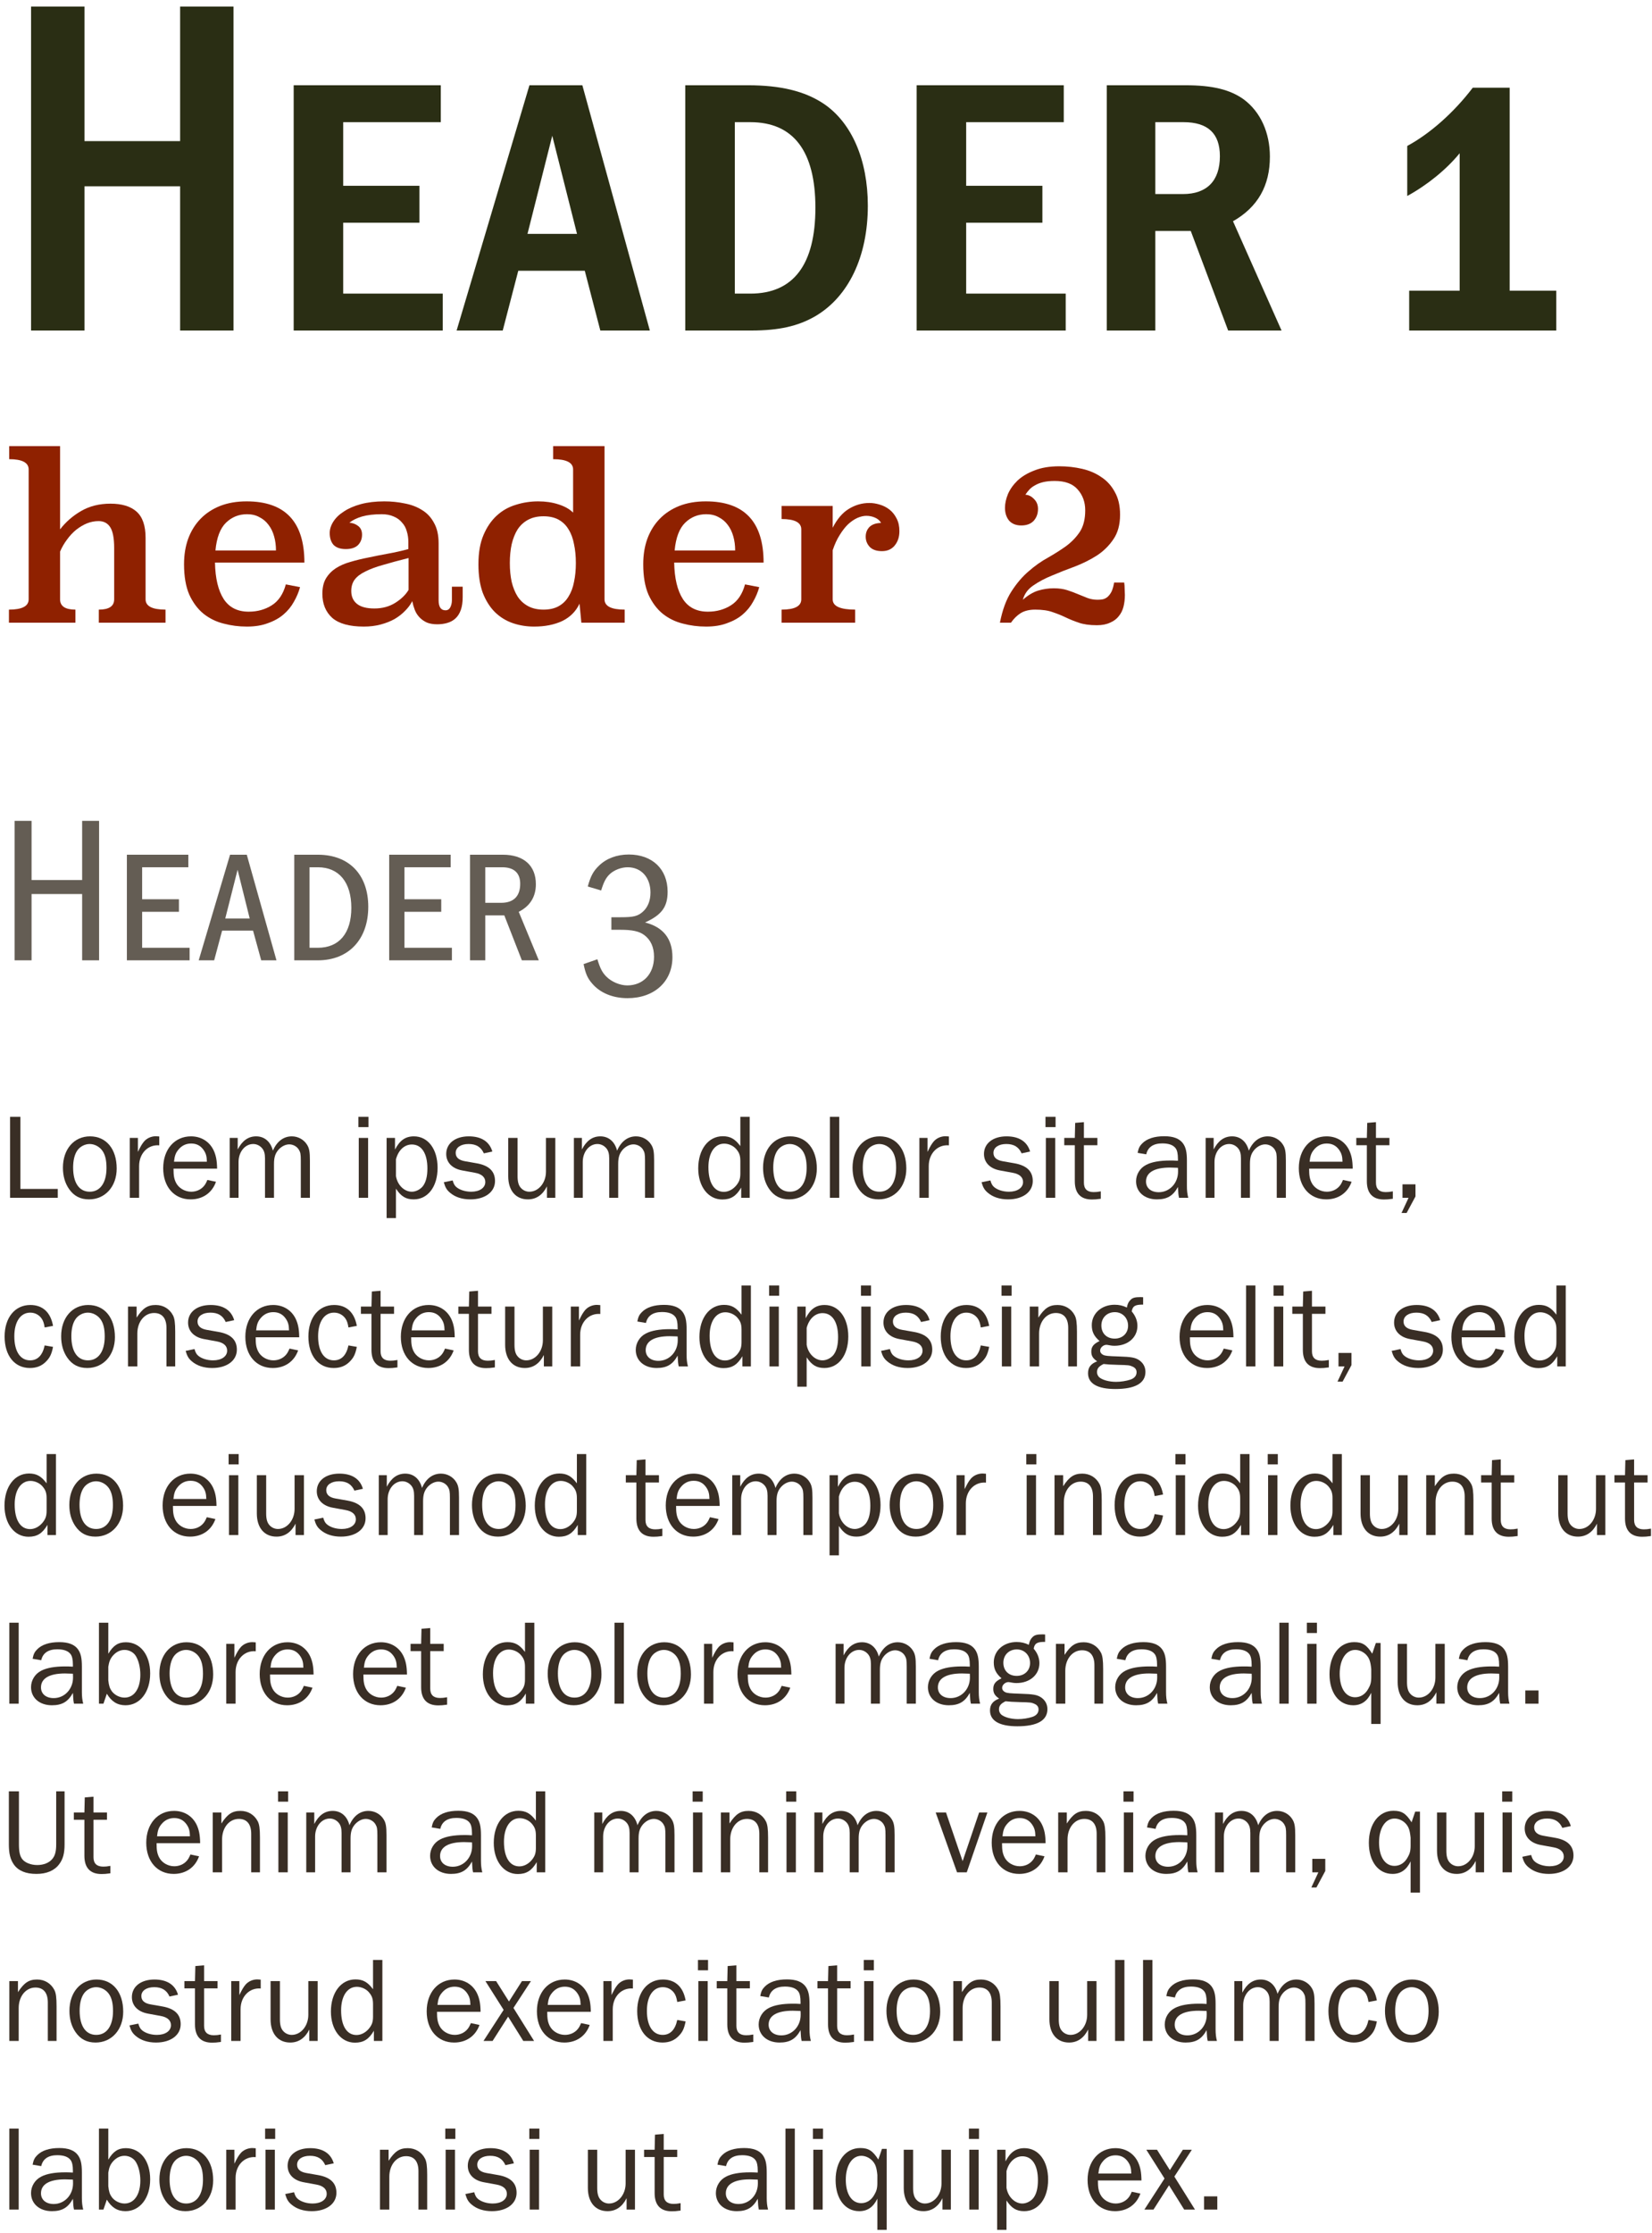 <svg width="245" height="331" viewBox="0 0 245 331" fill="none" xmlns="http://www.w3.org/2000/svg">
<g id="glunz-typography">
<g id="Group">
<g id="Header 1">
<path d="M4.608 49H12.528V27.616H26.712V49H34.632V0.976H26.712V20.92H12.528V0.976H4.608V49Z" fill="#2A2E14"/>
<path d="M43.554 49H65.658V43.528H50.898V33.016H62.202V27.544H50.898V18.112H65.37V12.64H43.554V49Z" fill="#2A2E14"/>
<path d="M67.718 49H74.558L76.862 40.144H86.726L89.03 49H96.374L86.366 12.64H78.518L67.718 49ZM78.23 34.672L81.902 20.128L85.574 34.672H78.23Z" fill="#2A2E14"/>
<path d="M101.632 49H111.424C115.528 49 118.336 48.352 120.856 46.912C125.824 44.032 128.704 38.056 128.704 30.496C128.704 23.728 126.328 18.184 122.152 15.376C119.344 13.504 115.744 12.64 110.92 12.64H101.632V49ZM108.976 43.528V18.112H111.28C117.688 18.112 120.928 22.432 120.928 30.784C120.928 39.208 117.688 43.528 111.28 43.528H108.976Z" fill="#2A2E14"/>
<path d="M135.945 49H158.049V43.528H143.289V33.016H154.593V27.544H143.289V18.112H157.761V12.64H135.945V49Z" fill="#2A2E14"/>
<path d="M164.14 49H171.34V34.24H176.596L182.14 49H190.06L182.86 32.8C186.532 30.712 188.332 27.544 188.332 23.224C188.332 19.696 186.964 16.6 184.444 14.728C182.428 13.288 179.836 12.64 175.804 12.64H164.14V49ZM171.34 28.768V18.112H175.516C179.116 18.112 180.916 19.768 180.916 23.152C180.916 26.824 178.972 28.768 175.444 28.768H171.34Z" fill="#2A2E14"/>
<path d="M208.988 49H230.804V43.096H223.892V13H218.42C215.684 16.6 212.156 19.768 208.7 21.64V29.056C211.724 27.4 214.532 25.096 216.476 22.72V43.096H208.988V49Z" fill="#2A2E14"/>
</g>
<g id="header 2">
<path d="M8.908 78.477C9.769 77.366 10.812 76.459 12.036 75.757C13.283 75.031 14.733 74.669 16.388 74.669C18.088 74.669 19.38 75.065 20.264 75.859C21.148 76.652 21.59 77.944 21.59 79.735V88.847C21.59 89.867 22.576 90.377 24.548 90.377V92.315H14.654V90.377C16.173 90.377 16.932 89.867 16.932 88.847V81.231C16.932 79.803 16.739 78.783 16.354 78.171C15.969 77.559 15.391 77.253 14.62 77.253C14.031 77.253 13.453 77.366 12.886 77.593C12.342 77.819 11.809 78.137 11.288 78.545C10.789 78.953 10.336 79.44 9.928 80.007C9.52 80.551 9.18 81.14 8.908 81.775V88.847C8.908 89.867 9.667 90.377 11.186 90.377V92.315H1.326V90.377C3.275 90.377 4.25 89.867 4.25 88.847V69.603C4.25 68.583 3.287 68.073 1.36 68.073V66.135H8.908V78.477Z" fill="#8F2100"/>
<path d="M31.884 83.407C31.929 85.741 32.36 87.543 33.176 88.813C33.992 90.059 35.227 90.683 36.882 90.683C38.174 90.683 39.319 90.365 40.316 89.731C41.313 89.096 42.005 88.065 42.39 86.637L44.498 87.045C44.294 87.793 43.988 88.518 43.58 89.221C43.195 89.923 42.685 90.547 42.05 91.091C41.415 91.635 40.645 92.065 39.738 92.383C38.854 92.723 37.811 92.893 36.61 92.893C35.431 92.893 34.287 92.745 33.176 92.451C32.065 92.179 31.068 91.691 30.184 90.989C29.323 90.286 28.62 89.345 28.076 88.167C27.555 86.965 27.294 85.458 27.294 83.645C27.294 82.262 27.498 81.004 27.906 79.871C28.337 78.715 28.949 77.729 29.742 76.913C30.535 76.097 31.499 75.462 32.632 75.009C33.788 74.555 35.103 74.329 36.576 74.329C42.288 74.329 45.144 77.355 45.144 83.407H31.884ZM40.928 81.605C40.928 80.857 40.837 80.165 40.656 79.531C40.475 78.873 40.203 78.307 39.84 77.831C39.477 77.332 39.024 76.947 38.48 76.675C37.959 76.38 37.347 76.233 36.644 76.233C35.42 76.233 34.377 76.652 33.516 77.491C32.655 78.329 32.133 79.701 31.952 81.605H40.928Z" fill="#8F2100"/>
<path d="M65.048 88.983C65.048 89.98 65.388 90.479 66.068 90.479C66.386 90.479 66.624 90.331 66.782 90.037C66.941 89.719 67.02 89.368 67.02 88.983V86.977H68.618V88.507C68.618 89.255 68.528 89.889 68.346 90.411C68.165 90.932 67.904 91.351 67.564 91.669C67.224 91.986 66.816 92.213 66.34 92.349C65.887 92.485 65.388 92.553 64.844 92.553C64.232 92.553 63.711 92.462 63.28 92.281C62.85 92.077 62.487 91.816 62.192 91.499C61.898 91.181 61.671 90.819 61.512 90.411C61.354 90.003 61.229 89.572 61.138 89.119C60.889 89.617 60.538 90.093 60.084 90.547C59.654 91 59.132 91.408 58.52 91.771C57.908 92.111 57.217 92.383 56.446 92.587C55.676 92.791 54.848 92.893 53.964 92.893C51.834 92.893 50.27 92.462 49.272 91.601C48.298 90.717 47.81 89.527 47.81 88.031C47.81 87.124 47.98 86.376 48.32 85.787C48.683 85.175 49.17 84.665 49.782 84.257C50.417 83.849 51.142 83.531 51.958 83.305C52.797 83.055 53.681 82.84 54.61 82.659C55.562 82.455 56.537 82.262 57.534 82.081C58.554 81.899 59.563 81.673 60.56 81.401V80.347C60.56 79.78 60.481 79.247 60.322 78.749C60.186 78.25 59.948 77.819 59.608 77.457C59.291 77.071 58.883 76.777 58.384 76.573C57.886 76.346 57.296 76.233 56.616 76.233C55.46 76.233 54.486 76.346 53.692 76.573C52.922 76.799 52.298 77.105 51.822 77.491C52.344 77.536 52.786 77.706 53.148 78.001C53.511 78.295 53.692 78.715 53.692 79.259C53.692 79.893 53.488 80.415 53.08 80.823C52.672 81.208 52.072 81.401 51.278 81.401C50.485 81.401 49.884 81.197 49.476 80.789C49.091 80.358 48.898 79.769 48.898 79.021C48.898 78.454 49.08 77.887 49.442 77.321C49.805 76.754 50.326 76.255 51.006 75.825C51.686 75.371 52.525 75.009 53.522 74.737C54.542 74.465 55.698 74.329 56.99 74.329C58.033 74.329 59.042 74.431 60.016 74.635C60.991 74.816 61.852 75.145 62.6 75.621C63.348 76.074 63.938 76.709 64.368 77.525C64.822 78.318 65.048 79.327 65.048 80.551V88.983ZM60.594 82.727C59.144 83.089 57.886 83.429 56.82 83.747C55.755 84.041 54.871 84.37 54.168 84.733C53.466 85.073 52.944 85.469 52.604 85.923C52.264 86.376 52.094 86.943 52.094 87.623C52.094 88.439 52.378 89.073 52.944 89.527C53.511 89.98 54.372 90.207 55.528 90.207C56.684 90.207 57.704 89.935 58.588 89.391C59.495 88.824 60.164 88.178 60.594 87.453V82.727Z" fill="#8F2100"/>
<path d="M89.653 88.847C89.653 89.867 90.65 90.377 92.645 90.377V92.315H86.219L85.947 89.493C85.403 90.649 84.542 91.51 83.363 92.077C82.184 92.621 80.802 92.893 79.215 92.893C78.104 92.893 77.05 92.723 76.053 92.383C75.056 92.043 74.172 91.499 73.401 90.751C72.653 90.003 72.052 89.051 71.599 87.895C71.168 86.716 70.953 85.299 70.953 83.645C70.953 81.945 71.202 80.505 71.701 79.327C72.2 78.148 72.857 77.185 73.673 76.437C74.489 75.689 75.43 75.156 76.495 74.839C77.56 74.499 78.671 74.329 79.827 74.329C80.915 74.329 81.912 74.476 82.819 74.771C83.748 75.065 84.474 75.473 84.995 75.995V69.603C84.995 68.583 84.009 68.073 82.037 68.073V66.135H89.653V88.847ZM80.609 76.539C79.725 76.539 78.966 76.709 78.331 77.049C77.696 77.389 77.175 77.865 76.767 78.477C76.382 79.089 76.087 79.825 75.883 80.687C75.701 81.525 75.611 82.455 75.611 83.475C75.611 84.495 75.701 85.424 75.883 86.263C76.087 87.101 76.382 87.827 76.767 88.439C77.175 89.051 77.696 89.527 78.331 89.867C78.966 90.207 79.725 90.377 80.609 90.377C81.493 90.377 82.241 90.207 82.853 89.867C83.465 89.527 83.952 89.051 84.315 88.439C84.7 87.827 84.972 87.101 85.131 86.263C85.312 85.424 85.403 84.495 85.403 83.475C85.403 82.455 85.312 81.525 85.131 80.687C84.972 79.825 84.7 79.089 84.315 78.477C83.952 77.865 83.465 77.389 82.853 77.049C82.241 76.709 81.493 76.539 80.609 76.539Z" fill="#8F2100"/>
<path d="M99.984 83.407C100.029 85.741 100.46 87.543 101.276 88.813C102.092 90.059 103.327 90.683 104.982 90.683C106.274 90.683 107.418 90.365 108.416 89.731C109.413 89.096 110.104 88.065 110.49 86.637L112.598 87.045C112.394 87.793 112.088 88.518 111.68 89.221C111.294 89.923 110.784 90.547 110.15 91.091C109.515 91.635 108.744 92.065 107.838 92.383C106.954 92.723 105.911 92.893 104.71 92.893C103.531 92.893 102.386 92.745 101.276 92.451C100.165 92.179 99.168 91.691 98.284 90.989C97.422 90.286 96.72 89.345 96.176 88.167C95.654 86.965 95.394 85.458 95.394 83.645C95.394 82.262 95.598 81.004 96.006 79.871C96.436 78.715 97.048 77.729 97.842 76.913C98.635 76.097 99.598 75.462 100.732 75.009C101.888 74.555 103.202 74.329 104.676 74.329C110.388 74.329 113.244 77.355 113.244 83.407H99.984ZM109.028 81.605C109.028 80.857 108.937 80.165 108.756 79.531C108.574 78.873 108.302 78.307 107.94 77.831C107.577 77.332 107.124 76.947 106.58 76.675C106.058 76.38 105.446 76.233 104.744 76.233C103.52 76.233 102.477 76.652 101.616 77.491C100.754 78.329 100.233 79.701 100.052 81.605H109.028Z" fill="#8F2100"/>
<path d="M123.492 78.239C124.149 76.947 124.943 76.017 125.872 75.451C126.824 74.861 127.844 74.567 128.932 74.567C129.431 74.567 129.941 74.646 130.462 74.805C131.006 74.963 131.493 75.213 131.924 75.553C132.355 75.893 132.706 76.335 132.978 76.879C133.25 77.4 133.386 78.023 133.386 78.749C133.386 79.61 133.148 80.324 132.672 80.891C132.219 81.435 131.595 81.707 130.802 81.707C130.009 81.707 129.408 81.503 129 81.095C128.592 80.664 128.388 80.154 128.388 79.565C128.388 78.998 128.569 78.522 128.932 78.137C129.317 77.751 129.895 77.547 130.666 77.525C130.485 77.185 130.19 76.924 129.782 76.743C129.374 76.561 128.943 76.471 128.49 76.471C128.082 76.471 127.64 76.573 127.164 76.777C126.711 76.981 126.257 77.287 125.804 77.695C125.373 78.103 124.954 78.635 124.546 79.293C124.138 79.927 123.787 80.687 123.492 81.571V88.847C123.492 89.368 123.775 89.753 124.342 90.003C124.909 90.252 125.736 90.377 126.824 90.377V92.315H115.91V90.377C117.859 90.377 118.834 89.867 118.834 88.847V78.477C118.834 77.457 117.859 76.947 115.91 76.947V75.009H123.492V78.239Z" fill="#8F2100"/>
<path d="M166.724 86.365C166.769 86.659 166.792 86.977 166.792 87.317C166.814 87.657 166.826 87.951 166.826 88.201C166.826 88.813 166.758 89.391 166.622 89.935C166.486 90.479 166.248 90.955 165.908 91.363C165.59 91.771 165.16 92.088 164.616 92.315C164.094 92.564 163.448 92.689 162.678 92.689C161.59 92.689 160.694 92.564 159.992 92.315C159.312 92.088 158.666 91.827 158.054 91.533C157.442 91.238 156.796 90.977 156.116 90.751C155.436 90.501 154.574 90.377 153.532 90.377C152.67 90.377 151.956 90.547 151.39 90.887C150.846 91.227 150.358 91.703 149.928 92.315H148.296C148.658 90.433 149.225 88.892 149.996 87.691C150.766 86.489 151.616 85.492 152.546 84.699C153.475 83.883 154.438 83.203 155.436 82.659C156.433 82.092 157.34 81.514 158.156 80.925C158.972 80.313 159.64 79.61 160.162 78.817C160.683 78.001 160.944 76.947 160.944 75.655C160.944 74.431 160.57 73.399 159.822 72.561C159.096 71.722 157.963 71.303 156.422 71.303C155.764 71.303 155.198 71.359 154.722 71.473C154.246 71.586 153.838 71.745 153.498 71.949C153.158 72.13 152.874 72.345 152.648 72.595C152.421 72.844 152.228 73.093 152.07 73.343C152.546 73.365 152.976 73.581 153.362 73.989C153.747 74.374 153.94 74.861 153.94 75.451C153.94 76.153 153.724 76.743 153.294 77.219C152.863 77.672 152.251 77.899 151.458 77.899C150.687 77.899 150.086 77.661 149.656 77.185C149.248 76.686 149.044 76.051 149.044 75.281C149.044 74.646 149.191 73.966 149.486 73.241C149.803 72.515 150.279 71.847 150.914 71.235C151.571 70.623 152.41 70.124 153.43 69.739C154.45 69.331 155.674 69.127 157.102 69.127C158.258 69.127 159.38 69.251 160.468 69.501C161.556 69.75 162.508 70.158 163.324 70.725C164.162 71.269 164.831 72.005 165.33 72.935C165.851 73.841 166.112 74.963 166.112 76.301C166.112 77.774 165.783 78.987 165.126 79.939C164.491 80.891 163.675 81.695 162.678 82.353C161.68 82.987 160.592 83.531 159.414 83.985C158.235 84.415 157.113 84.857 156.048 85.311C154.982 85.741 154.042 86.24 153.226 86.807C152.432 87.351 151.922 88.053 151.696 88.915C152.466 88.235 153.226 87.781 153.974 87.555C154.722 87.328 155.492 87.215 156.286 87.215C157.034 87.215 157.691 87.305 158.258 87.487C158.824 87.668 159.346 87.861 159.822 88.065C160.32 88.269 160.796 88.461 161.25 88.643C161.726 88.824 162.236 88.915 162.78 88.915C163.052 88.915 163.312 88.892 163.562 88.847C163.834 88.779 164.072 88.654 164.276 88.473C164.502 88.269 164.695 88.008 164.854 87.691C165.012 87.351 165.137 86.909 165.228 86.365H166.724Z" fill="#8F2100"/>
</g>
<g id="Header 3">
<path d="M2.17 142.368H4.681V132.541H12.183V142.368H14.694V121.691H12.183V130.464H4.681V121.691H2.17V142.368Z" fill="#645D54"/>
<path d="M18.817 142.368H28.117V140.508H21.08V135.176H26.536V133.316H21.08V128.573H27.931V126.713H18.817V142.368Z" fill="#645D54"/>
<path d="M29.469 142.368H31.763L32.941 137.966H37.529L38.738 142.368H41.001L36.599 126.713H34.119L29.469 142.368ZM33.406 136.168L35.235 128.945L37.033 136.168H33.406Z" fill="#645D54"/>
<path d="M43.642 142.368H47.145C51.702 142.368 54.616 139.268 54.616 134.432C54.616 129.658 51.764 126.713 47.145 126.713H43.642V142.368ZM45.905 140.508V128.573H47.145C50.276 128.573 52.105 130.805 52.105 134.587C52.105 138.338 50.307 140.508 47.145 140.508H45.905Z" fill="#645D54"/>
<path d="M57.719 142.368H67.019V140.508H59.982V135.176H65.438V133.316H59.982V128.573H66.833V126.713H57.719V142.368Z" fill="#645D54"/>
<path d="M69.707 142.368H71.97V135.703H74.791L77.395 142.368H79.906L76.93 135.176C78.604 134.339 79.472 132.944 79.472 131.084C79.472 128.325 77.674 126.713 74.574 126.713H69.707V142.368ZM71.97 133.843V128.573H74.481C76.217 128.573 77.147 129.41 77.147 131.022C77.147 132.882 76.155 133.843 74.326 133.843H71.97Z" fill="#645D54"/>
<path d="M86.549 142.926C86.829 144.321 87.138 145.034 87.82 145.809C88.999 147.204 90.889 147.979 93.059 147.979C97.028 147.979 99.725 145.53 99.725 141.903C99.725 139.175 98.361 137.439 95.663 136.757C98.144 135.641 99.011 134.432 99.011 132.2C99.011 128.852 96.749 126.682 93.246 126.682C91.478 126.682 89.928 127.271 88.844 128.325C88.007 129.131 87.603 129.844 87.169 131.425L89.153 132.014C89.556 130.712 89.867 130.123 90.456 129.565C91.106 128.976 92.129 128.573 93.091 128.573C95.106 128.573 96.469 130.092 96.469 132.324C96.469 133.533 96.067 134.525 95.323 135.176C94.579 135.827 93.959 135.982 92.037 135.982H90.672V137.842H92.037C93.742 137.842 94.796 138.059 95.54 138.617C96.501 139.33 96.996 140.415 96.996 141.841C96.996 144.383 95.385 146.088 93.028 146.088C91.944 146.088 90.704 145.561 89.928 144.786C89.308 144.166 88.999 143.546 88.596 142.213L86.549 142.926Z" fill="#645D54"/>
</g>
<g id="Lorem ipsum dolor si">
<path d="M1.494 177.574H8.568V176.26H3.024V165.568H1.494V177.574Z" fill="#392E25"/>
<path d="M10.232 176.26C10.953 177.304 11.906 177.808 13.203 177.808C15.597 177.808 17.306 175.9 17.306 173.236C17.306 170.338 15.758 168.466 13.347 168.466C10.97 168.466 9.332 170.374 9.332 173.11C9.332 174.352 9.638 175.396 10.232 176.26ZM13.31 176.674C11.745 176.674 10.845 175.36 10.845 173.092C10.845 172.012 11.06 171.148 11.457 170.572C11.852 169.978 12.591 169.6 13.293 169.6C14.012 169.6 14.732 169.978 15.165 170.572C15.597 171.166 15.794 171.976 15.794 173.146C15.794 175.342 14.858 176.674 13.31 176.674Z" fill="#392E25"/>
<path d="M19.245 177.574H20.631V172.876C20.631 170.986 21.945 169.654 23.619 169.798V168.484C23.421 168.466 23.223 168.448 23.115 168.448C22.431 168.448 21.765 168.754 21.369 169.222C21.045 169.618 20.883 169.888 20.451 170.77V168.7H19.245V177.574Z" fill="#392E25"/>
<path d="M32.196 173.254C32.178 172.03 32.033 171.292 31.674 170.518C31.044 169.222 29.82 168.466 28.326 168.466C25.895 168.466 24.203 170.392 24.203 173.182C24.203 175.954 25.841 177.808 28.271 177.808C30.072 177.808 31.457 176.836 32.033 175.198L30.756 174.928C30.558 175.396 30.413 175.648 30.215 175.864C29.765 176.386 29.081 176.674 28.361 176.674C27.407 176.674 26.489 176.134 26.093 175.324C25.823 174.766 25.733 174.298 25.733 173.254H32.196ZM25.805 172.228C25.895 171.382 26.04 170.95 26.436 170.464C26.922 169.852 27.57 169.528 28.343 169.528C29.136 169.528 29.73 169.834 30.18 170.464C30.54 170.986 30.666 171.4 30.683 172.228H25.805Z" fill="#392E25"/>
<path d="M34.064 177.574H35.378V172.264C35.378 170.77 36.332 169.6 37.556 169.6C38.06 169.6 38.546 169.834 38.888 170.248C39.176 170.608 39.302 171.04 39.302 171.742V177.574H40.634V172.57C40.634 171.58 40.814 171.004 41.318 170.428C41.768 169.942 42.344 169.654 42.902 169.654C43.46 169.654 44.036 169.96 44.324 170.446C44.558 170.842 44.612 171.094 44.612 172.066V177.574H45.962V172.066C45.962 170.788 45.872 170.248 45.548 169.726C45.08 168.952 44.216 168.466 43.28 168.466C42.056 168.466 41.066 169.204 40.472 170.59C40.13 169.24 39.212 168.466 37.988 168.466C36.818 168.466 35.918 169.114 35.252 170.41V168.7H34.064V177.574Z" fill="#392E25"/>
<path d="M53.152 167.098H54.646V165.568H53.152V167.098ZM53.206 177.574H54.592V168.7H53.206V177.574Z" fill="#392E25"/>
<path d="M58.723 176.224C59.479 177.376 60.199 177.808 61.351 177.808C63.457 177.808 64.897 175.918 64.897 173.128C64.897 170.356 63.475 168.466 61.387 168.466C60.127 168.466 59.281 169.06 58.579 170.428V168.7H57.337V180.58H58.723V176.224ZM58.723 174.352V171.868C59.083 170.5 59.983 169.672 61.081 169.672C62.521 169.672 63.385 170.986 63.385 173.218C63.385 174.388 63.169 175.252 62.719 175.846C62.341 176.332 61.675 176.674 61.081 176.674C59.947 176.674 58.939 175.684 58.723 174.352Z" fill="#392E25"/>
<path d="M68.967 172.156C68.031 171.994 67.581 171.58 67.581 170.914C67.581 170.122 68.337 169.6 69.489 169.6C70.623 169.6 71.343 170.05 71.757 170.986L73.017 170.716C72.585 169.24 71.379 168.466 69.525 168.466C67.509 168.466 66.177 169.51 66.177 171.076C66.177 172.336 67.059 173.254 68.571 173.524L70.443 173.866C71.451 174.046 71.973 174.532 71.973 175.234C71.973 176.098 71.127 176.674 69.885 176.674C69.039 176.674 68.211 176.422 67.707 176.008C67.419 175.774 67.275 175.504 67.131 175L65.817 175.27C66.033 176.044 66.267 176.422 66.735 176.818C67.491 177.466 68.517 177.808 69.759 177.808C71.937 177.808 73.413 176.71 73.413 175.09C73.413 173.65 72.531 172.786 70.713 172.462L68.967 172.156Z" fill="#392E25"/>
<path d="M75.372 174.37C75.372 176.494 76.488 177.808 78.288 177.808C79.53 177.808 80.484 177.142 81.114 175.882V177.574H82.356V168.7H80.97V173.704C80.97 175.342 79.872 176.674 78.504 176.674C78.018 176.674 77.532 176.458 77.208 176.062C76.902 175.702 76.758 175.18 76.758 174.37V168.7H75.372V174.37Z" fill="#392E25"/>
<path d="M85.111 177.574H86.425V172.264C86.425 170.77 87.379 169.6 88.603 169.6C89.107 169.6 89.593 169.834 89.935 170.248C90.223 170.608 90.349 171.04 90.349 171.742V177.574H91.681V172.57C91.681 171.58 91.861 171.004 92.365 170.428C92.815 169.942 93.391 169.654 93.949 169.654C94.507 169.654 95.083 169.96 95.371 170.446C95.605 170.842 95.659 171.094 95.659 172.066V177.574H97.009V172.066C97.009 170.788 96.919 170.248 96.595 169.726C96.127 168.952 95.263 168.466 94.327 168.466C93.103 168.466 92.113 169.204 91.519 170.59C91.177 169.24 90.259 168.466 89.035 168.466C87.865 168.466 86.965 169.114 86.299 170.41V168.7H85.111V177.574Z" fill="#392E25"/>
<path d="M109.923 177.574H111.183V165.568H109.797V169.906C109.005 168.844 108.303 168.448 107.187 168.448C105.045 168.448 103.551 170.41 103.551 173.218C103.551 175.9 105.027 177.826 107.115 177.826C108.393 177.826 109.185 177.322 109.923 176.062V177.574ZM109.797 173.974C109.797 174.856 109.581 175.27 109.149 175.792C108.663 176.35 108.015 176.692 107.349 176.692C105.909 176.692 105.063 175.342 105.063 173.038C105.063 170.914 105.981 169.546 107.403 169.546C108.105 169.546 108.861 169.906 109.275 170.464C109.617 170.896 109.797 171.292 109.797 172.12V173.974Z" fill="#392E25"/>
<path d="M114.066 176.26C114.786 177.304 115.74 177.808 117.036 177.808C119.43 177.808 121.14 175.9 121.14 173.236C121.14 170.338 119.592 168.466 117.18 168.466C114.804 168.466 113.166 170.374 113.166 173.11C113.166 174.352 113.472 175.396 114.066 176.26ZM117.144 176.674C115.578 176.674 114.678 175.36 114.678 173.092C114.678 172.012 114.894 171.148 115.29 170.572C115.686 169.978 116.424 169.6 117.126 169.6C117.846 169.6 118.566 169.978 118.998 170.572C119.43 171.166 119.628 171.976 119.628 173.146C119.628 175.342 118.692 176.674 117.144 176.674Z" fill="#392E25"/>
<path d="M123.079 177.574H124.465V165.568H123.079V177.574Z" fill="#392E25"/>
<path d="M127.338 176.26C128.058 177.304 129.012 177.808 130.308 177.808C132.702 177.808 134.412 175.9 134.412 173.236C134.412 170.338 132.864 168.466 130.452 168.466C128.076 168.466 126.438 170.374 126.438 173.11C126.438 174.352 126.744 175.396 127.338 176.26ZM130.416 176.674C128.85 176.674 127.95 175.36 127.95 173.092C127.95 172.012 128.166 171.148 128.562 170.572C128.958 169.978 129.696 169.6 130.398 169.6C131.118 169.6 131.838 169.978 132.27 170.572C132.702 171.166 132.9 171.976 132.9 173.146C132.9 175.342 131.964 176.674 130.416 176.674Z" fill="#392E25"/>
<path d="M136.351 177.574H137.737V172.876C137.737 170.986 139.051 169.654 140.725 169.798V168.484C140.527 168.466 140.329 168.448 140.221 168.448C139.537 168.448 138.871 168.754 138.475 169.222C138.151 169.618 137.989 169.888 137.557 170.77V168.7H136.351V177.574Z" fill="#392E25"/>
<path d="M148.719 172.156C147.783 171.994 147.333 171.58 147.333 170.914C147.333 170.122 148.089 169.6 149.241 169.6C150.375 169.6 151.095 170.05 151.509 170.986L152.769 170.716C152.337 169.24 151.131 168.466 149.277 168.466C147.261 168.466 145.929 169.51 145.929 171.076C145.929 172.336 146.811 173.254 148.323 173.524L150.195 173.866C151.203 174.046 151.725 174.532 151.725 175.234C151.725 176.098 150.879 176.674 149.637 176.674C148.791 176.674 147.963 176.422 147.459 176.008C147.171 175.774 147.027 175.504 146.883 175L145.569 175.27C145.785 176.044 146.019 176.422 146.487 176.818C147.243 177.466 148.269 177.808 149.511 177.808C151.689 177.808 153.165 176.71 153.165 175.09C153.165 173.65 152.283 172.786 150.465 172.462L148.719 172.156Z" fill="#392E25"/>
<path d="M155.052 167.098H156.546V165.568H155.052V167.098ZM155.106 177.574H156.492V168.7H155.106V177.574Z" fill="#392E25"/>
<path d="M159.4 175.126C159.4 176.908 160.264 177.826 161.938 177.826C162.316 177.826 162.64 177.808 163.252 177.718V176.62C162.766 176.71 162.514 176.728 162.19 176.728C161.236 176.728 160.75 176.26 160.75 175.342V169.78H162.748V168.7H160.75V166.36L159.454 166.468L159.4 168.7H157.834V169.78H159.4V175.126Z" fill="#392E25"/>
<path d="M176.223 177.574C176.079 177.034 176.025 176.494 176.025 175.846V172.084C176.025 170.788 175.863 170.086 175.431 169.492C174.909 168.79 174.009 168.448 172.677 168.448C171.201 168.448 170.085 168.808 169.383 169.528C169.005 169.906 168.843 170.248 168.717 170.914L169.995 171.13C170.229 170.068 171.039 169.51 172.371 169.51C173.325 169.51 173.991 169.744 174.351 170.23C174.585 170.536 174.693 171.058 174.693 171.796V172.084C174.135 172.048 173.865 172.048 173.541 172.048C171.993 172.048 170.787 172.264 169.977 172.696C169.059 173.164 168.483 174.118 168.483 175.126C168.483 176.71 169.743 177.808 171.579 177.808C173.091 177.808 173.973 177.286 174.693 175.972C174.747 176.98 174.765 177.142 174.855 177.574H176.223ZM169.959 175.162C169.959 173.812 171.219 173.092 173.523 173.092C173.757 173.092 174.225 173.11 174.693 173.128C174.711 173.362 174.711 173.542 174.711 173.704C174.711 175.414 173.451 176.746 171.849 176.746C170.697 176.746 169.959 176.116 169.959 175.162Z" fill="#392E25"/>
<path d="M178.802 177.574H180.116V172.264C180.116 170.77 181.07 169.6 182.294 169.6C182.798 169.6 183.284 169.834 183.626 170.248C183.914 170.608 184.04 171.04 184.04 171.742V177.574H185.372V172.57C185.372 171.58 185.552 171.004 186.056 170.428C186.506 169.942 187.082 169.654 187.64 169.654C188.198 169.654 188.774 169.96 189.062 170.446C189.296 170.842 189.35 171.094 189.35 172.066V177.574H190.7V172.066C190.7 170.788 190.61 170.248 190.286 169.726C189.818 168.952 188.954 168.466 188.018 168.466C186.794 168.466 185.804 169.204 185.21 170.59C184.868 169.24 183.95 168.466 182.726 168.466C181.556 168.466 180.656 169.114 179.99 170.41V168.7H178.802V177.574Z" fill="#392E25"/>
<path d="M200.612 173.254C200.594 172.03 200.45 171.292 200.09 170.518C199.46 169.222 198.236 168.466 196.742 168.466C194.312 168.466 192.62 170.392 192.62 173.182C192.62 175.954 194.258 177.808 196.688 177.808C198.488 177.808 199.874 176.836 200.45 175.198L199.172 174.928C198.974 175.396 198.83 175.648 198.632 175.864C198.182 176.386 197.498 176.674 196.778 176.674C195.824 176.674 194.906 176.134 194.51 175.324C194.24 174.766 194.15 174.298 194.15 173.254H200.612ZM194.222 172.228C194.312 171.382 194.456 170.95 194.852 170.464C195.338 169.852 195.986 169.528 196.76 169.528C197.552 169.528 198.146 169.834 198.596 170.464C198.956 170.986 199.082 171.4 199.1 172.228H194.222Z" fill="#392E25"/>
<path d="M202.712 175.126C202.712 176.908 203.576 177.826 205.25 177.826C205.628 177.826 205.952 177.808 206.564 177.718V176.62C206.078 176.71 205.826 176.728 205.502 176.728C204.548 176.728 204.062 176.26 204.062 175.342V169.78H206.06V168.7H204.062V166.36L202.766 166.468L202.712 168.7H201.146V169.78H202.712V175.126Z" fill="#392E25"/>
<path d="M207.997 177.574H208.897L207.853 179.824H208.609L209.923 177.376V175.576H207.997V177.574Z" fill="#392E25"/>
<path d="M6.624 199.46C6.318 200.918 5.58 201.674 4.464 201.674C3.006 201.674 2.124 200.342 2.124 198.11C2.124 195.95 3.042 194.6 4.482 194.6C5.166 194.6 5.76 194.906 6.156 195.446C6.39 195.788 6.516 196.112 6.624 196.796L7.866 196.562C7.506 194.546 6.318 193.466 4.5 193.466C2.214 193.466 0.684 195.338 0.684 198.146C0.684 200.972 2.16 202.808 4.428 202.808C5.418 202.808 6.192 202.502 6.822 201.854C7.398 201.278 7.65 200.756 7.866 199.676L6.624 199.46Z" fill="#392E25"/>
<path d="M9.969 201.26C10.689 202.304 11.643 202.808 12.939 202.808C15.333 202.808 17.043 200.9 17.043 198.236C17.043 195.338 15.495 193.466 13.083 193.466C10.707 193.466 9.069 195.374 9.069 198.11C9.069 199.352 9.375 200.396 9.969 201.26ZM13.047 201.674C11.481 201.674 10.581 200.36 10.581 198.092C10.581 197.012 10.797 196.148 11.193 195.572C11.589 194.978 12.327 194.6 13.029 194.6C13.749 194.6 14.469 194.978 14.901 195.572C15.333 196.166 15.531 196.976 15.531 198.146C15.531 200.342 14.595 201.674 13.047 201.674Z" fill="#392E25"/>
<path d="M18.982 202.574H20.368V197.696C20.368 195.95 21.43 194.654 22.852 194.654C24.04 194.654 24.688 195.428 24.688 196.868V202.574H25.984V197.444C25.984 196.13 25.894 195.464 25.66 195.014C25.156 194.042 24.22 193.466 23.104 193.466C21.88 193.466 21.178 193.934 20.26 195.338V193.7H18.982V202.574Z" fill="#392E25"/>
<path d="M30.682 197.156C29.746 196.994 29.296 196.58 29.296 195.914C29.296 195.122 30.052 194.6 31.204 194.6C32.338 194.6 33.058 195.05 33.472 195.986L34.732 195.716C34.3 194.24 33.094 193.466 31.24 193.466C29.224 193.466 27.892 194.51 27.892 196.076C27.892 197.336 28.774 198.254 30.286 198.524L32.158 198.866C33.166 199.046 33.688 199.532 33.688 200.234C33.688 201.098 32.842 201.674 31.6 201.674C30.754 201.674 29.926 201.422 29.422 201.008C29.134 200.774 28.99 200.504 28.846 200L27.532 200.27C27.748 201.044 27.982 201.422 28.45 201.818C29.206 202.466 30.232 202.808 31.474 202.808C33.652 202.808 35.128 201.71 35.128 200.09C35.128 198.65 34.246 197.786 32.428 197.462L30.682 197.156Z" fill="#392E25"/>
<path d="M44.377 198.254C44.359 197.03 44.215 196.292 43.855 195.518C43.225 194.222 42.001 193.466 40.507 193.466C38.077 193.466 36.385 195.392 36.385 198.182C36.385 200.954 38.023 202.808 40.453 202.808C42.253 202.808 43.639 201.836 44.215 200.198L42.937 199.928C42.739 200.396 42.595 200.648 42.397 200.864C41.947 201.386 41.263 201.674 40.543 201.674C39.589 201.674 38.671 201.134 38.275 200.324C38.005 199.766 37.915 199.298 37.915 198.254H44.377ZM37.987 197.228C38.077 196.382 38.221 195.95 38.617 195.464C39.103 194.852 39.751 194.528 40.525 194.528C41.317 194.528 41.911 194.834 42.361 195.464C42.721 195.986 42.847 196.4 42.865 197.228H37.987Z" fill="#392E25"/>
<path d="M51.677 199.46C51.371 200.918 50.633 201.674 49.517 201.674C48.059 201.674 47.177 200.342 47.177 198.11C47.177 195.95 48.095 194.6 49.535 194.6C50.219 194.6 50.813 194.906 51.209 195.446C51.443 195.788 51.569 196.112 51.677 196.796L52.919 196.562C52.559 194.546 51.371 193.466 49.553 193.466C47.267 193.466 45.737 195.338 45.737 198.146C45.737 200.972 47.213 202.808 49.481 202.808C50.471 202.808 51.245 202.502 51.875 201.854C52.451 201.278 52.703 200.756 52.919 199.676L51.677 199.46Z" fill="#392E25"/>
<path d="M55.091 200.126C55.091 201.908 55.955 202.826 57.629 202.826C58.007 202.826 58.331 202.808 58.943 202.718V201.62C58.457 201.71 58.205 201.728 57.881 201.728C56.927 201.728 56.441 201.26 56.441 200.342V194.78H58.439V193.7H56.441V191.36L55.145 191.468L55.091 193.7H53.525V194.78H55.091V200.126Z" fill="#392E25"/>
<path d="M67.44 198.254C67.422 197.03 67.278 196.292 66.918 195.518C66.288 194.222 65.064 193.466 63.57 193.466C61.14 193.466 59.448 195.392 59.448 198.182C59.448 200.954 61.086 202.808 63.516 202.808C65.316 202.808 66.702 201.836 67.278 200.198L66 199.928C65.802 200.396 65.658 200.648 65.46 200.864C65.01 201.386 64.326 201.674 63.606 201.674C62.652 201.674 61.734 201.134 61.338 200.324C61.068 199.766 60.978 199.298 60.978 198.254H67.44ZM61.05 197.228C61.14 196.382 61.284 195.95 61.68 195.464C62.166 194.852 62.814 194.528 63.588 194.528C64.38 194.528 64.974 194.834 65.424 195.464C65.784 195.986 65.91 196.4 65.928 197.228H61.05Z" fill="#392E25"/>
<path d="M69.54 200.126C69.54 201.908 70.404 202.826 72.078 202.826C72.456 202.826 72.78 202.808 73.392 202.718V201.62C72.906 201.71 72.654 201.728 72.33 201.728C71.376 201.728 70.89 201.26 70.89 200.342V194.78H72.888V193.7H70.89V191.36L69.594 191.468L69.54 193.7H67.974V194.78H69.54V200.126Z" fill="#392E25"/>
<path d="M74.915 199.37C74.915 201.494 76.031 202.808 77.831 202.808C79.073 202.808 80.027 202.142 80.657 200.882V202.574H81.899V193.7H80.513V198.704C80.513 200.342 79.415 201.674 78.047 201.674C77.561 201.674 77.075 201.458 76.751 201.062C76.445 200.702 76.301 200.18 76.301 199.37V193.7H74.915V199.37Z" fill="#392E25"/>
<path d="M84.654 202.574H86.04V197.876C86.04 195.986 87.354 194.654 89.028 194.798V193.484C88.83 193.466 88.632 193.448 88.524 193.448C87.84 193.448 87.174 193.754 86.778 194.222C86.454 194.618 86.292 194.888 85.86 195.77V193.7H84.654V202.574Z" fill="#392E25"/>
<path d="M102.025 202.574C101.881 202.034 101.827 201.494 101.827 200.846V197.084C101.827 195.788 101.665 195.086 101.233 194.492C100.711 193.79 99.811 193.448 98.479 193.448C97.003 193.448 95.887 193.808 95.185 194.528C94.807 194.906 94.645 195.248 94.519 195.914L95.797 196.13C96.031 195.068 96.841 194.51 98.173 194.51C99.127 194.51 99.793 194.744 100.153 195.23C100.387 195.536 100.495 196.058 100.495 196.796V197.084C99.937 197.048 99.667 197.048 99.343 197.048C97.795 197.048 96.589 197.264 95.779 197.696C94.861 198.164 94.285 199.118 94.285 200.126C94.285 201.71 95.545 202.808 97.381 202.808C98.893 202.808 99.775 202.286 100.495 200.972C100.549 201.98 100.567 202.142 100.657 202.574H102.025ZM95.761 200.162C95.761 198.812 97.021 198.092 99.325 198.092C99.559 198.092 100.027 198.11 100.495 198.128C100.513 198.362 100.513 198.542 100.513 198.704C100.513 200.414 99.253 201.746 97.651 201.746C96.499 201.746 95.761 201.116 95.761 200.162Z" fill="#392E25"/>
<path d="M110.099 202.574H111.359V190.568H109.973V194.906C109.181 193.844 108.479 193.448 107.363 193.448C105.221 193.448 103.727 195.41 103.727 198.218C103.727 200.9 105.203 202.826 107.291 202.826C108.569 202.826 109.361 202.322 110.099 201.062V202.574ZM109.973 198.974C109.973 199.856 109.757 200.27 109.325 200.792C108.839 201.35 108.191 201.692 107.525 201.692C106.085 201.692 105.239 200.342 105.239 198.038C105.239 195.914 106.157 194.546 107.579 194.546C108.281 194.546 109.037 194.906 109.451 195.464C109.793 195.896 109.973 196.292 109.973 197.12V198.974Z" fill="#392E25"/>
<path d="M114.06 192.098H115.554V190.568H114.06V192.098ZM114.114 202.574H115.5V193.7H114.114V202.574Z" fill="#392E25"/>
<path d="M119.631 201.224C120.387 202.376 121.107 202.808 122.259 202.808C124.365 202.808 125.805 200.918 125.805 198.128C125.805 195.356 124.383 193.466 122.295 193.466C121.035 193.466 120.189 194.06 119.487 195.428V193.7H118.245V205.58H119.631V201.224ZM119.631 199.352V196.868C119.991 195.5 120.891 194.672 121.989 194.672C123.429 194.672 124.293 195.986 124.293 198.218C124.293 199.388 124.077 200.252 123.627 200.846C123.249 201.332 122.583 201.674 121.989 201.674C120.855 201.674 119.847 200.684 119.631 199.352Z" fill="#392E25"/>
<path d="M127.683 192.098H129.177V190.568H127.683V192.098ZM127.737 202.574H129.123V193.7H127.737V202.574Z" fill="#392E25"/>
<path d="M133.812 197.156C132.876 196.994 132.426 196.58 132.426 195.914C132.426 195.122 133.182 194.6 134.334 194.6C135.468 194.6 136.188 195.05 136.602 195.986L137.862 195.716C137.43 194.24 136.224 193.466 134.37 193.466C132.354 193.466 131.022 194.51 131.022 196.076C131.022 197.336 131.904 198.254 133.416 198.524L135.288 198.866C136.296 199.046 136.818 199.532 136.818 200.234C136.818 201.098 135.972 201.674 134.73 201.674C133.884 201.674 133.056 201.422 132.552 201.008C132.264 200.774 132.12 200.504 131.976 200L130.662 200.27C130.878 201.044 131.112 201.422 131.58 201.818C132.336 202.466 133.362 202.808 134.604 202.808C136.782 202.808 138.258 201.71 138.258 200.09C138.258 198.65 137.376 197.786 135.558 197.462L133.812 197.156Z" fill="#392E25"/>
<path d="M145.456 199.46C145.15 200.918 144.412 201.674 143.296 201.674C141.838 201.674 140.956 200.342 140.956 198.11C140.956 195.95 141.874 194.6 143.314 194.6C143.998 194.6 144.592 194.906 144.988 195.446C145.222 195.788 145.348 196.112 145.456 196.796L146.698 196.562C146.338 194.546 145.15 193.466 143.332 193.466C141.046 193.466 139.516 195.338 139.516 198.146C139.516 200.972 140.992 202.808 143.26 202.808C144.25 202.808 145.024 202.502 145.654 201.854C146.23 201.278 146.482 200.756 146.698 199.676L145.456 199.46Z" fill="#392E25"/>
<path d="M148.531 192.098H150.025V190.568H148.531V192.098ZM148.585 202.574H149.971V193.7H148.585V202.574Z" fill="#392E25"/>
<path d="M152.716 202.574H154.102V197.696C154.102 195.95 155.164 194.654 156.586 194.654C157.774 194.654 158.422 195.428 158.422 196.868V202.574H159.718V197.444C159.718 196.13 159.628 195.464 159.394 195.014C158.89 194.042 157.954 193.466 156.838 193.466C155.614 193.466 154.912 193.934 153.994 195.338V193.7H152.716V202.574Z" fill="#392E25"/>
<path d="M169.532 192.314C169.352 192.296 169.28 192.296 169.172 192.296C168.344 192.296 167.984 192.386 167.678 192.692C167.372 192.98 167.21 193.322 167.12 193.844C166.526 193.556 165.968 193.43 165.302 193.43C163.358 193.43 161.918 194.726 161.918 196.454C161.918 197.426 162.242 198.092 163.07 198.812C162.17 199.244 161.846 199.658 161.846 200.378C161.846 200.99 162.062 201.368 162.71 201.818C161.774 202.178 161.36 202.718 161.36 203.582C161.36 205.112 162.764 205.922 165.41 205.922C168.362 205.922 169.874 205.058 169.874 203.384C169.874 202.646 169.532 202.034 168.902 201.62C168.344 201.26 167.75 201.152 165.914 201.098C164.276 201.044 163.916 201.008 163.61 200.864C163.322 200.72 163.16 200.504 163.16 200.216C163.16 199.784 163.628 199.37 164.096 199.37C164.168 199.37 164.384 199.406 164.672 199.46C164.852 199.496 165.05 199.514 165.284 199.514C167.264 199.514 168.686 198.29 168.686 196.562C168.686 195.806 168.398 195.068 167.84 194.42C167.966 193.628 168.362 193.394 169.532 193.412V192.314ZM165.32 198.452C164.132 198.452 163.34 197.678 163.34 196.508C163.34 195.356 164.168 194.528 165.338 194.528C166.472 194.528 167.3 195.392 167.3 196.544C167.3 197.66 166.472 198.452 165.32 198.452ZM162.692 203.438C162.692 202.88 162.944 202.574 163.664 202.214C164.078 202.268 164.906 202.322 165.806 202.34C167.354 202.376 167.516 202.394 167.948 202.592C168.362 202.772 168.56 203.042 168.56 203.438C168.56 203.942 168.236 204.338 167.624 204.536C167.012 204.734 166.238 204.86 165.518 204.86C164.474 204.86 163.52 204.59 163.034 204.194C162.836 204.014 162.692 203.726 162.692 203.438Z" fill="#392E25"/>
<path d="M182.928 198.254C182.91 197.03 182.766 196.292 182.406 195.518C181.776 194.222 180.552 193.466 179.058 193.466C176.628 193.466 174.936 195.392 174.936 198.182C174.936 200.954 176.574 202.808 179.004 202.808C180.804 202.808 182.19 201.836 182.766 200.198L181.488 199.928C181.29 200.396 181.146 200.648 180.948 200.864C180.498 201.386 179.814 201.674 179.094 201.674C178.14 201.674 177.222 201.134 176.826 200.324C176.556 199.766 176.466 199.298 176.466 198.254H182.928ZM176.538 197.228C176.628 196.382 176.772 195.95 177.168 195.464C177.654 194.852 178.302 194.528 179.076 194.528C179.868 194.528 180.462 194.834 180.912 195.464C181.272 195.986 181.398 196.4 181.416 197.228H176.538Z" fill="#392E25"/>
<path d="M184.796 202.574H186.182V190.568H184.796V202.574Z" fill="#392E25"/>
<path d="M188.873 192.098H190.367V190.568H188.873V192.098ZM188.927 202.574H190.313V193.7H188.927V202.574Z" fill="#392E25"/>
<path d="M193.22 200.126C193.22 201.908 194.084 202.826 195.758 202.826C196.136 202.826 196.46 202.808 197.072 202.718V201.62C196.586 201.71 196.334 201.728 196.01 201.728C195.056 201.728 194.57 201.26 194.57 200.342V194.78H196.568V193.7H194.57V191.36L193.274 191.468L193.22 193.7H191.654V194.78H193.22V200.126Z" fill="#392E25"/>
<path d="M198.505 202.574H199.405L198.361 204.824H199.117L200.431 202.376V200.576H198.505V202.574Z" fill="#392E25"/>
<path d="M209.539 197.156C208.603 196.994 208.153 196.58 208.153 195.914C208.153 195.122 208.909 194.6 210.061 194.6C211.195 194.6 211.915 195.05 212.329 195.986L213.589 195.716C213.157 194.24 211.951 193.466 210.097 193.466C208.081 193.466 206.749 194.51 206.749 196.076C206.749 197.336 207.631 198.254 209.143 198.524L211.015 198.866C212.023 199.046 212.545 199.532 212.545 200.234C212.545 201.098 211.699 201.674 210.457 201.674C209.611 201.674 208.783 201.422 208.279 201.008C207.991 200.774 207.847 200.504 207.703 200L206.389 200.27C206.605 201.044 206.839 201.422 207.307 201.818C208.063 202.466 209.089 202.808 210.331 202.808C212.509 202.808 213.985 201.71 213.985 200.09C213.985 198.65 213.103 197.786 211.285 197.462L209.539 197.156Z" fill="#392E25"/>
<path d="M223.235 198.254C223.217 197.03 223.073 196.292 222.713 195.518C222.083 194.222 220.859 193.466 219.365 193.466C216.935 193.466 215.243 195.392 215.243 198.182C215.243 200.954 216.881 202.808 219.311 202.808C221.111 202.808 222.497 201.836 223.073 200.198L221.795 199.928C221.597 200.396 221.453 200.648 221.255 200.864C220.805 201.386 220.121 201.674 219.401 201.674C218.447 201.674 217.529 201.134 217.133 200.324C216.863 199.766 216.773 199.298 216.773 198.254H223.235ZM216.845 197.228C216.935 196.382 217.079 195.95 217.475 195.464C217.961 194.852 218.609 194.528 219.383 194.528C220.175 194.528 220.769 194.834 221.219 195.464C221.579 195.986 221.705 196.4 221.723 197.228H216.845Z" fill="#392E25"/>
<path d="M230.948 202.574H232.208V190.568H230.822V194.906C230.03 193.844 229.328 193.448 228.212 193.448C226.07 193.448 224.576 195.41 224.576 198.218C224.576 200.9 226.052 202.826 228.14 202.826C229.418 202.826 230.21 202.322 230.948 201.062V202.574ZM230.822 198.974C230.822 199.856 230.606 200.27 230.174 200.792C229.688 201.35 229.04 201.692 228.374 201.692C226.934 201.692 226.088 200.342 226.088 198.038C226.088 195.914 227.006 194.546 228.428 194.546C229.13 194.546 229.886 194.906 230.3 195.464C230.642 195.896 230.822 196.292 230.822 197.12V198.974Z" fill="#392E25"/>
<path d="M7.038 227.574H8.298V215.568H6.912V219.906C6.12 218.844 5.418 218.448 4.302 218.448C2.16 218.448 0.666 220.41 0.666 223.218C0.666 225.9 2.142 227.826 4.23 227.826C5.508 227.826 6.3 227.322 7.038 226.062V227.574ZM6.912 223.974C6.912 224.856 6.696 225.27 6.264 225.792C5.778 226.35 5.13 226.692 4.464 226.692C3.024 226.692 2.178 225.342 2.178 223.038C2.178 220.914 3.096 219.546 4.518 219.546C5.22 219.546 5.976 219.906 6.39 220.464C6.732 220.896 6.912 221.292 6.912 222.12V223.974Z" fill="#392E25"/>
<path d="M11.182 226.26C11.902 227.304 12.856 227.808 14.152 227.808C16.546 227.808 18.256 225.9 18.256 223.236C18.256 220.338 16.708 218.466 14.296 218.466C11.92 218.466 10.282 220.374 10.282 223.11C10.282 224.352 10.588 225.396 11.182 226.26ZM14.26 226.674C12.694 226.674 11.794 225.36 11.794 223.092C11.794 222.012 12.01 221.148 12.406 220.572C12.802 219.978 13.54 219.6 14.242 219.6C14.962 219.6 15.682 219.978 16.114 220.572C16.546 221.166 16.744 221.976 16.744 223.146C16.744 225.342 15.808 226.674 14.26 226.674Z" fill="#392E25"/>
<path d="M32.108 223.254C32.09 222.03 31.946 221.292 31.586 220.518C30.956 219.222 29.732 218.466 28.238 218.466C25.808 218.466 24.116 220.392 24.116 223.182C24.116 225.954 25.754 227.808 28.184 227.808C29.984 227.808 31.37 226.836 31.946 225.198L30.668 224.928C30.47 225.396 30.326 225.648 30.128 225.864C29.678 226.386 28.994 226.674 28.274 226.674C27.32 226.674 26.402 226.134 26.006 225.324C25.736 224.766 25.646 224.298 25.646 223.254H32.108ZM25.718 222.228C25.808 221.382 25.952 220.95 26.348 220.464C26.834 219.852 27.482 219.528 28.256 219.528C29.048 219.528 29.642 219.834 30.092 220.464C30.452 220.986 30.578 221.4 30.596 222.228H25.718Z" fill="#392E25"/>
<path d="M33.904 217.098H35.398V215.568H33.904V217.098ZM33.958 227.574H35.344V218.7H33.958V227.574Z" fill="#392E25"/>
<path d="M38.089 224.37C38.089 226.494 39.205 227.808 41.005 227.808C42.247 227.808 43.201 227.142 43.831 225.882V227.574H45.073V218.7H43.687V223.704C43.687 225.342 42.589 226.674 41.221 226.674C40.735 226.674 40.249 226.458 39.925 226.062C39.619 225.702 39.475 225.18 39.475 224.37V218.7H38.089V224.37Z" fill="#392E25"/>
<path d="M49.771 222.156C48.835 221.994 48.385 221.58 48.385 220.914C48.385 220.122 49.141 219.6 50.293 219.6C51.427 219.6 52.147 220.05 52.561 220.986L53.821 220.716C53.389 219.24 52.183 218.466 50.329 218.466C48.313 218.466 46.981 219.51 46.981 221.076C46.981 222.336 47.863 223.254 49.375 223.524L51.247 223.866C52.255 224.046 52.777 224.532 52.777 225.234C52.777 226.098 51.931 226.674 50.689 226.674C49.843 226.674 49.015 226.422 48.511 226.008C48.223 225.774 48.079 225.504 47.935 225L46.621 225.27C46.837 226.044 47.071 226.422 47.539 226.818C48.295 227.466 49.321 227.808 50.563 227.808C52.741 227.808 54.217 226.71 54.217 225.09C54.217 223.65 53.335 222.786 51.517 222.462L49.771 222.156Z" fill="#392E25"/>
<path d="M56.177 227.574H57.491V222.264C57.491 220.77 58.445 219.6 59.669 219.6C60.173 219.6 60.659 219.834 61.001 220.248C61.289 220.608 61.415 221.04 61.415 221.742V227.574H62.747V222.57C62.747 221.58 62.927 221.004 63.431 220.428C63.881 219.942 64.457 219.654 65.015 219.654C65.573 219.654 66.149 219.96 66.437 220.446C66.671 220.842 66.725 221.094 66.725 222.066V227.574H68.075V222.066C68.075 220.788 67.985 220.248 67.661 219.726C67.193 218.952 66.329 218.466 65.393 218.466C64.169 218.466 63.179 219.204 62.585 220.59C62.243 219.24 61.325 218.466 60.101 218.466C58.931 218.466 58.031 219.114 57.365 220.41V218.7H56.177V227.574Z" fill="#392E25"/>
<path d="M70.895 226.26C71.615 227.304 72.569 227.808 73.865 227.808C76.259 227.808 77.969 225.9 77.969 223.236C77.969 220.338 76.421 218.466 74.009 218.466C71.633 218.466 69.995 220.374 69.995 223.11C69.995 224.352 70.301 225.396 70.895 226.26ZM73.973 226.674C72.407 226.674 71.507 225.36 71.507 223.092C71.507 222.012 71.723 221.148 72.119 220.572C72.515 219.978 73.253 219.6 73.955 219.6C74.675 219.6 75.395 219.978 75.827 220.572C76.259 221.166 76.457 221.976 76.457 223.146C76.457 225.342 75.521 226.674 73.973 226.674Z" fill="#392E25"/>
<path d="M85.683 227.574H86.943V215.568H85.556V219.906C84.764 218.844 84.062 218.448 82.947 218.448C80.805 218.448 79.311 220.41 79.311 223.218C79.311 225.9 80.787 227.826 82.874 227.826C84.153 227.826 84.945 227.322 85.683 226.062V227.574ZM85.556 223.974C85.556 224.856 85.341 225.27 84.909 225.792C84.422 226.35 83.775 226.692 83.109 226.692C81.668 226.692 80.823 225.342 80.823 223.038C80.823 220.914 81.74 219.546 83.162 219.546C83.865 219.546 84.621 219.906 85.034 220.464C85.376 220.896 85.556 221.292 85.556 222.12V223.974Z" fill="#392E25"/>
<path d="M94.378 225.126C94.378 226.908 95.242 227.826 96.916 227.826C97.294 227.826 97.618 227.808 98.23 227.718V226.62C97.744 226.71 97.492 226.728 97.168 226.728C96.214 226.728 95.728 226.26 95.728 225.342V219.78H97.726V218.7H95.728V216.36L94.432 216.468L94.378 218.7H92.812V219.78H94.378V225.126Z" fill="#392E25"/>
<path d="M106.727 223.254C106.709 222.03 106.565 221.292 106.205 220.518C105.575 219.222 104.351 218.466 102.857 218.466C100.427 218.466 98.735 220.392 98.735 223.182C98.735 225.954 100.373 227.808 102.803 227.808C104.603 227.808 105.989 226.836 106.565 225.198L105.287 224.928C105.089 225.396 104.945 225.648 104.747 225.864C104.297 226.386 103.613 226.674 102.893 226.674C101.939 226.674 101.021 226.134 100.625 225.324C100.355 224.766 100.265 224.298 100.265 223.254H106.727ZM100.337 222.228C100.427 221.382 100.571 220.95 100.967 220.464C101.453 219.852 102.101 219.528 102.875 219.528C103.667 219.528 104.261 219.834 104.711 220.464C105.071 220.986 105.197 221.4 105.215 222.228H100.337Z" fill="#392E25"/>
<path d="M108.595 227.574H109.909V222.264C109.909 220.77 110.863 219.6 112.087 219.6C112.591 219.6 113.077 219.834 113.419 220.248C113.707 220.608 113.833 221.04 113.833 221.742V227.574H115.165V222.57C115.165 221.58 115.345 221.004 115.849 220.428C116.299 219.942 116.875 219.654 117.433 219.654C117.991 219.654 118.567 219.96 118.855 220.446C119.089 220.842 119.143 221.094 119.143 222.066V227.574H120.493V222.066C120.493 220.788 120.403 220.248 120.079 219.726C119.611 218.952 118.747 218.466 117.811 218.466C116.587 218.466 115.597 219.204 115.003 220.59C114.661 219.24 113.743 218.466 112.519 218.466C111.349 218.466 110.449 219.114 109.783 220.41V218.7H108.595V227.574Z" fill="#392E25"/>
<path d="M124.413 226.224C125.169 227.376 125.889 227.808 127.041 227.808C129.147 227.808 130.587 225.918 130.587 223.128C130.587 220.356 129.165 218.466 127.077 218.466C125.817 218.466 124.971 219.06 124.269 220.428V218.7H123.027V230.58H124.413V226.224ZM124.413 224.352V221.868C124.773 220.5 125.673 219.672 126.771 219.672C128.211 219.672 129.075 220.986 129.075 223.218C129.075 224.388 128.859 225.252 128.409 225.846C128.031 226.332 127.365 226.674 126.771 226.674C125.637 226.674 124.629 225.684 124.413 224.352Z" fill="#392E25"/>
<path d="M132.84 226.26C133.56 227.304 134.514 227.808 135.81 227.808C138.204 227.808 139.914 225.9 139.914 223.236C139.914 220.338 138.366 218.466 135.954 218.466C133.578 218.466 131.94 220.374 131.94 223.11C131.94 224.352 132.246 225.396 132.84 226.26ZM135.918 226.674C134.352 226.674 133.452 225.36 133.452 223.092C133.452 222.012 133.668 221.148 134.064 220.572C134.46 219.978 135.198 219.6 135.9 219.6C136.62 219.6 137.34 219.978 137.772 220.572C138.204 221.166 138.402 221.976 138.402 223.146C138.402 225.342 137.466 226.674 135.918 226.674Z" fill="#392E25"/>
<path d="M141.853 227.574H143.239V222.876C143.239 220.986 144.553 219.654 146.227 219.798V218.484C146.029 218.466 145.831 218.448 145.723 218.448C145.039 218.448 144.373 218.754 143.977 219.222C143.653 219.618 143.491 219.888 143.059 220.77V218.7H141.853V227.574Z" fill="#392E25"/>
<path d="M152.205 217.098H153.699V215.568H152.205V217.098ZM152.259 227.574H153.645V218.7H152.259V227.574Z" fill="#392E25"/>
<path d="M156.39 227.574H157.776V222.696C157.776 220.95 158.838 219.654 160.26 219.654C161.448 219.654 162.096 220.428 162.096 221.868V227.574H163.392V222.444C163.392 221.13 163.302 220.464 163.068 220.014C162.564 219.042 161.628 218.466 160.512 218.466C159.288 218.466 158.586 218.934 157.668 220.338V218.7H156.39V227.574Z" fill="#392E25"/>
<path d="M171.243 224.46C170.937 225.918 170.199 226.674 169.083 226.674C167.625 226.674 166.743 225.342 166.743 223.11C166.743 220.95 167.661 219.6 169.101 219.6C169.785 219.6 170.379 219.906 170.775 220.446C171.009 220.788 171.135 221.112 171.243 221.796L172.485 221.562C172.125 219.546 170.937 218.466 169.119 218.466C166.833 218.466 165.303 220.338 165.303 223.146C165.303 225.972 166.779 227.808 169.047 227.808C170.037 227.808 170.811 227.502 171.441 226.854C172.017 226.278 172.269 225.756 172.485 224.676L171.243 224.46Z" fill="#392E25"/>
<path d="M174.318 217.098H175.812V215.568H174.318V217.098ZM174.372 227.574H175.758V218.7H174.372V227.574Z" fill="#392E25"/>
<path d="M184.05 227.574H185.31V215.568H183.924V219.906C183.132 218.844 182.43 218.448 181.314 218.448C179.172 218.448 177.678 220.41 177.678 223.218C177.678 225.9 179.154 227.826 181.242 227.826C182.52 227.826 183.312 227.322 184.05 226.062V227.574ZM183.924 223.974C183.924 224.856 183.708 225.27 183.276 225.792C182.79 226.35 182.142 226.692 181.476 226.692C180.036 226.692 179.19 225.342 179.19 223.038C179.19 220.914 180.108 219.546 181.53 219.546C182.232 219.546 182.988 219.906 183.402 220.464C183.744 220.896 183.924 221.292 183.924 222.12V223.974Z" fill="#392E25"/>
<path d="M188.011 217.098H189.505V215.568H188.011V217.098ZM188.065 227.574H189.451V218.7H188.065V227.574Z" fill="#392E25"/>
<path d="M197.743 227.574H199.003V215.568H197.617V219.906C196.825 218.844 196.123 218.448 195.007 218.448C192.865 218.448 191.371 220.41 191.371 223.218C191.371 225.9 192.847 227.826 194.935 227.826C196.213 227.826 197.005 227.322 197.743 226.062V227.574ZM197.617 223.974C197.617 224.856 197.401 225.27 196.969 225.792C196.483 226.35 195.835 226.692 195.169 226.692C193.729 226.692 192.883 225.342 192.883 223.038C192.883 220.914 193.801 219.546 195.223 219.546C195.925 219.546 196.681 219.906 197.095 220.464C197.437 220.896 197.617 221.292 197.617 222.12V223.974Z" fill="#392E25"/>
<path d="M201.777 224.37C201.777 226.494 202.893 227.808 204.693 227.808C205.935 227.808 206.889 227.142 207.519 225.882V227.574H208.761V218.7H207.375V223.704C207.375 225.342 206.277 226.674 204.909 226.674C204.423 226.674 203.937 226.458 203.613 226.062C203.307 225.702 203.163 225.18 203.163 224.37V218.7H201.777V224.37Z" fill="#392E25"/>
<path d="M211.515 227.574H212.901V222.696C212.901 220.95 213.963 219.654 215.385 219.654C216.573 219.654 217.221 220.428 217.221 221.868V227.574H218.517V222.444C218.517 221.13 218.427 220.464 218.193 220.014C217.689 219.042 216.753 218.466 215.637 218.466C214.413 218.466 213.711 218.934 212.793 220.338V218.7H211.515V227.574Z" fill="#392E25"/>
<path d="M221.222 225.126C221.222 226.908 222.086 227.826 223.76 227.826C224.138 227.826 224.462 227.808 225.074 227.718V226.62C224.588 226.71 224.336 226.728 224.012 226.728C223.058 226.728 222.572 226.26 222.572 225.342V219.78H224.57V218.7H222.572V216.36L221.276 216.468L221.222 218.7H219.656V219.78H221.222V225.126Z" fill="#392E25"/>
<path d="M231.097 224.37C231.097 226.494 232.213 227.808 234.013 227.808C235.255 227.808 236.209 227.142 236.839 225.882V227.574H238.081V218.7H236.695V223.704C236.695 225.342 235.597 226.674 234.229 226.674C233.743 226.674 233.257 226.458 232.933 226.062C232.627 225.702 232.483 225.18 232.483 224.37V218.7H231.097V224.37Z" fill="#392E25"/>
<path d="M240.997 225.126C240.997 226.908 241.861 227.826 243.535 227.826C243.913 227.826 244.237 227.808 244.849 227.718V226.62C244.363 226.71 244.111 226.728 243.787 226.728C242.833 226.728 242.347 226.26 242.347 225.342V219.78H244.345V218.7H242.347V216.36L241.051 216.468L240.997 218.7H239.431V219.78H240.997V225.126Z" fill="#392E25"/>
<path d="M1.386 252.574H2.772V240.568H1.386V252.574Z" fill="#392E25"/>
<path d="M12.342 252.574C12.198 252.034 12.144 251.494 12.144 250.846V247.084C12.144 245.788 11.982 245.086 11.55 244.492C11.028 243.79 10.128 243.448 8.796 243.448C7.32 243.448 6.204 243.808 5.502 244.528C5.124 244.906 4.962 245.248 4.836 245.914L6.114 246.13C6.348 245.068 7.158 244.51 8.49 244.51C9.444 244.51 10.11 244.744 10.47 245.23C10.704 245.536 10.812 246.058 10.812 246.796V247.084C10.254 247.048 9.984 247.048 9.66 247.048C8.112 247.048 6.906 247.264 6.096 247.696C5.178 248.164 4.602 249.118 4.602 250.126C4.602 251.71 5.862 252.808 7.698 252.808C9.21 252.808 10.092 252.286 10.812 250.972C10.866 251.98 10.884 252.142 10.974 252.574H12.342ZM6.078 250.162C6.078 248.812 7.338 248.092 9.642 248.092C9.876 248.092 10.344 248.11 10.812 248.128C10.83 248.362 10.83 248.542 10.83 248.704C10.83 250.414 9.57 251.746 7.968 251.746C6.816 251.746 6.078 251.116 6.078 250.162Z" fill="#392E25"/>
<path d="M14.675 252.574H15.341L15.845 251.098C16.547 252.268 17.411 252.808 18.617 252.808C20.759 252.808 22.271 250.846 22.271 248.092C22.271 245.338 20.813 243.466 18.671 243.466C17.519 243.466 16.781 243.952 16.061 245.176V240.568H14.675V252.574ZM16.061 247.102C16.187 246.31 16.349 245.914 16.763 245.428C17.249 244.888 17.825 244.6 18.473 244.6C19.121 244.6 19.751 244.924 20.093 245.428C20.543 246.094 20.813 247.174 20.813 248.272C20.813 250.342 19.895 251.674 18.473 251.674C17.771 251.674 17.033 251.314 16.601 250.756C16.277 250.306 16.151 249.928 16.061 249.1V247.102Z" fill="#392E25"/>
<path d="M24.541 251.26C25.261 252.304 26.215 252.808 27.511 252.808C29.905 252.808 31.615 250.9 31.615 248.236C31.615 245.338 30.067 243.466 27.655 243.466C25.279 243.466 23.641 245.374 23.641 248.11C23.641 249.352 23.947 250.396 24.541 251.26ZM27.619 251.674C26.053 251.674 25.153 250.36 25.153 248.092C25.153 247.012 25.369 246.148 25.765 245.572C26.161 244.978 26.899 244.6 27.601 244.6C28.321 244.6 29.041 244.978 29.473 245.572C29.905 246.166 30.103 246.976 30.103 248.146C30.103 250.342 29.167 251.674 27.619 251.674Z" fill="#392E25"/>
<path d="M33.554 252.574H34.94V247.876C34.94 245.986 36.254 244.654 37.928 244.798V243.484C37.73 243.466 37.532 243.448 37.424 243.448C36.74 243.448 36.074 243.754 35.678 244.222C35.354 244.618 35.192 244.888 34.76 245.77V243.7H33.554V252.574Z" fill="#392E25"/>
<path d="M46.504 248.254C46.486 247.03 46.342 246.292 45.982 245.518C45.352 244.222 44.128 243.466 42.634 243.466C40.204 243.466 38.512 245.392 38.512 248.182C38.512 250.954 40.15 252.808 42.58 252.808C44.38 252.808 45.766 251.836 46.342 250.198L45.064 249.928C44.866 250.396 44.722 250.648 44.524 250.864C44.074 251.386 43.39 251.674 42.67 251.674C41.716 251.674 40.798 251.134 40.402 250.324C40.132 249.766 40.042 249.298 40.042 248.254H46.504ZM40.114 247.228C40.204 246.382 40.348 245.95 40.744 245.464C41.23 244.852 41.878 244.528 42.652 244.528C43.444 244.528 44.038 244.834 44.488 245.464C44.848 245.986 44.974 246.4 44.992 247.228H40.114Z" fill="#392E25"/>
<path d="M60.356 248.254C60.338 247.03 60.194 246.292 59.834 245.518C59.204 244.222 57.98 243.466 56.486 243.466C54.056 243.466 52.364 245.392 52.364 248.182C52.364 250.954 54.002 252.808 56.432 252.808C58.232 252.808 59.618 251.836 60.194 250.198L58.916 249.928C58.718 250.396 58.574 250.648 58.376 250.864C57.926 251.386 57.242 251.674 56.522 251.674C55.568 251.674 54.65 251.134 54.254 250.324C53.984 249.766 53.894 249.298 53.894 248.254H60.356ZM53.966 247.228C54.056 246.382 54.2 245.95 54.596 245.464C55.082 244.852 55.73 244.528 56.504 244.528C57.296 244.528 57.89 244.834 58.34 245.464C58.7 245.986 58.826 246.4 58.844 247.228H53.966Z" fill="#392E25"/>
<path d="M62.456 250.126C62.456 251.908 63.32 252.826 64.994 252.826C65.372 252.826 65.696 252.808 66.308 252.718V251.62C65.822 251.71 65.57 251.728 65.246 251.728C64.292 251.728 63.806 251.26 63.806 250.342V244.78H65.804V243.7H63.806V241.36L62.51 241.468L62.456 243.7H60.89V244.78H62.456V250.126Z" fill="#392E25"/>
<path d="M77.983 252.574H79.243V240.568H77.857V244.906C77.065 243.844 76.363 243.448 75.247 243.448C73.105 243.448 71.611 245.41 71.611 248.218C71.611 250.9 73.087 252.826 75.175 252.826C76.453 252.826 77.245 252.322 77.983 251.062V252.574ZM77.857 248.974C77.857 249.856 77.641 250.27 77.209 250.792C76.723 251.35 76.075 251.692 75.409 251.692C73.969 251.692 73.123 250.342 73.123 248.038C73.123 245.914 74.041 244.546 75.463 244.546C76.165 244.546 76.921 244.906 77.335 245.464C77.677 245.896 77.857 246.292 77.857 247.12V248.974Z" fill="#392E25"/>
<path d="M82.127 251.26C82.847 252.304 83.801 252.808 85.097 252.808C87.491 252.808 89.201 250.9 89.201 248.236C89.201 245.338 87.653 243.466 85.241 243.466C82.865 243.466 81.227 245.374 81.227 248.11C81.227 249.352 81.533 250.396 82.127 251.26ZM85.205 251.674C83.639 251.674 82.739 250.36 82.739 248.092C82.739 247.012 82.955 246.148 83.351 245.572C83.747 244.978 84.485 244.6 85.187 244.6C85.907 244.6 86.627 244.978 87.059 245.572C87.491 246.166 87.689 246.976 87.689 248.146C87.689 250.342 86.753 251.674 85.205 251.674Z" fill="#392E25"/>
<path d="M91.14 252.574H92.526V240.568H91.14V252.574Z" fill="#392E25"/>
<path d="M95.398 251.26C96.118 252.304 97.073 252.808 98.368 252.808C100.762 252.808 102.472 250.9 102.472 248.236C102.472 245.338 100.924 243.466 98.513 243.466C96.136 243.466 94.499 245.374 94.499 248.11C94.499 249.352 94.805 250.396 95.398 251.26ZM98.477 251.674C96.91 251.674 96.01 250.36 96.01 248.092C96.01 247.012 96.227 246.148 96.623 245.572C97.019 244.978 97.757 244.6 98.459 244.6C99.178 244.6 99.898 244.978 100.33 245.572C100.762 246.166 100.96 246.976 100.96 248.146C100.96 250.342 100.024 251.674 98.477 251.674Z" fill="#392E25"/>
<path d="M104.411 252.574H105.797V247.876C105.797 245.986 107.111 244.654 108.785 244.798V243.484C108.587 243.466 108.389 243.448 108.281 243.448C107.597 243.448 106.931 243.754 106.535 244.222C106.211 244.618 106.049 244.888 105.617 245.77V243.7H104.411V252.574Z" fill="#392E25"/>
<path d="M117.362 248.254C117.344 247.03 117.2 246.292 116.84 245.518C116.21 244.222 114.986 243.466 113.492 243.466C111.062 243.466 109.37 245.392 109.37 248.182C109.37 250.954 111.008 252.808 113.438 252.808C115.238 252.808 116.624 251.836 117.2 250.198L115.922 249.928C115.724 250.396 115.58 250.648 115.382 250.864C114.932 251.386 114.248 251.674 113.528 251.674C112.574 251.674 111.656 251.134 111.26 250.324C110.99 249.766 110.9 249.298 110.9 248.254H117.362ZM110.972 247.228C111.062 246.382 111.206 245.95 111.602 245.464C112.088 244.852 112.736 244.528 113.51 244.528C114.302 244.528 114.896 244.834 115.346 245.464C115.706 245.986 115.832 246.4 115.85 247.228H110.972Z" fill="#392E25"/>
<path d="M123.923 252.574H125.237V247.264C125.237 245.77 126.191 244.6 127.415 244.6C127.919 244.6 128.405 244.834 128.747 245.248C129.035 245.608 129.161 246.04 129.161 246.742V252.574H130.493V247.57C130.493 246.58 130.673 246.004 131.177 245.428C131.627 244.942 132.203 244.654 132.761 244.654C133.319 244.654 133.895 244.96 134.183 245.446C134.417 245.842 134.471 246.094 134.471 247.066V252.574H135.821V247.066C135.821 245.788 135.731 245.248 135.407 244.726C134.939 243.952 134.075 243.466 133.139 243.466C131.915 243.466 130.925 244.204 130.331 245.59C129.989 244.24 129.071 243.466 127.847 243.466C126.677 243.466 125.777 244.114 125.111 245.41V243.7H123.923V252.574Z" fill="#392E25"/>
<path d="M145.355 252.574C145.211 252.034 145.158 251.494 145.158 250.846V247.084C145.158 245.788 144.996 245.086 144.564 244.492C144.042 243.79 143.141 243.448 141.809 243.448C140.333 243.448 139.218 243.808 138.516 244.528C138.138 244.906 137.976 245.248 137.85 245.914L139.128 246.13C139.362 245.068 140.171 244.51 141.503 244.51C142.457 244.51 143.124 244.744 143.484 245.23C143.718 245.536 143.826 246.058 143.826 246.796V247.084C143.268 247.048 142.997 247.048 142.673 247.048C141.125 247.048 139.919 247.264 139.109 247.696C138.191 248.164 137.615 249.118 137.615 250.126C137.615 251.71 138.876 252.808 140.712 252.808C142.224 252.808 143.106 252.286 143.826 250.972C143.88 251.98 143.898 252.142 143.988 252.574H145.355ZM139.092 250.162C139.092 248.812 140.352 248.092 142.656 248.092C142.89 248.092 143.358 248.11 143.826 248.128C143.844 248.362 143.844 248.542 143.844 248.704C143.844 250.414 142.584 251.746 140.982 251.746C139.83 251.746 139.092 251.116 139.092 250.162Z" fill="#392E25"/>
<path d="M154.995 242.314C154.815 242.296 154.743 242.296 154.635 242.296C153.807 242.296 153.447 242.386 153.141 242.692C152.835 242.98 152.673 243.322 152.583 243.844C151.989 243.556 151.431 243.43 150.765 243.43C148.821 243.43 147.381 244.726 147.381 246.454C147.381 247.426 147.705 248.092 148.533 248.812C147.633 249.244 147.309 249.658 147.309 250.378C147.309 250.99 147.525 251.368 148.173 251.818C147.237 252.178 146.823 252.718 146.823 253.582C146.823 255.112 148.227 255.922 150.873 255.922C153.825 255.922 155.337 255.058 155.337 253.384C155.337 252.646 154.995 252.034 154.365 251.62C153.807 251.26 153.213 251.152 151.377 251.098C149.739 251.044 149.379 251.008 149.073 250.864C148.785 250.72 148.623 250.504 148.623 250.216C148.623 249.784 149.091 249.37 149.559 249.37C149.631 249.37 149.847 249.406 150.135 249.46C150.315 249.496 150.513 249.514 150.747 249.514C152.727 249.514 154.149 248.29 154.149 246.562C154.149 245.806 153.861 245.068 153.303 244.42C153.429 243.628 153.825 243.394 154.995 243.412V242.314ZM150.783 248.452C149.595 248.452 148.803 247.678 148.803 246.508C148.803 245.356 149.631 244.528 150.801 244.528C151.935 244.528 152.763 245.392 152.763 246.544C152.763 247.66 151.935 248.452 150.783 248.452ZM148.155 253.438C148.155 252.88 148.407 252.574 149.127 252.214C149.541 252.268 150.369 252.322 151.269 252.34C152.817 252.376 152.979 252.394 153.411 252.592C153.825 252.772 154.023 253.042 154.023 253.438C154.023 253.942 153.699 254.338 153.087 254.536C152.475 254.734 151.701 254.86 150.981 254.86C149.937 254.86 148.983 254.59 148.497 254.194C148.299 254.014 148.155 253.726 148.155 253.438Z" fill="#392E25"/>
<path d="M156.601 252.574H157.987V247.696C157.987 245.95 159.049 244.654 160.471 244.654C161.659 244.654 162.307 245.428 162.307 246.868V252.574H163.603V247.444C163.603 246.13 163.513 245.464 163.279 245.014C162.775 244.042 161.839 243.466 160.723 243.466C159.499 243.466 158.797 243.934 157.879 245.338V243.7H156.601V252.574Z" fill="#392E25"/>
<path d="M173.129 252.574C172.985 252.034 172.931 251.494 172.931 250.846V247.084C172.931 245.788 172.769 245.086 172.337 244.492C171.815 243.79 170.915 243.448 169.583 243.448C168.107 243.448 166.991 243.808 166.289 244.528C165.911 244.906 165.749 245.248 165.623 245.914L166.901 246.13C167.135 245.068 167.945 244.51 169.277 244.51C170.231 244.51 170.897 244.744 171.257 245.23C171.491 245.536 171.599 246.058 171.599 246.796V247.084C171.041 247.048 170.771 247.048 170.447 247.048C168.899 247.048 167.693 247.264 166.883 247.696C165.965 248.164 165.389 249.118 165.389 250.126C165.389 251.71 166.649 252.808 168.485 252.808C169.997 252.808 170.879 252.286 171.599 250.972C171.653 251.98 171.671 252.142 171.761 252.574H173.129ZM166.865 250.162C166.865 248.812 168.125 248.092 170.429 248.092C170.663 248.092 171.131 248.11 171.599 248.128C171.617 248.362 171.617 248.542 171.617 248.704C171.617 250.414 170.357 251.746 168.755 251.746C167.603 251.746 166.865 251.116 166.865 250.162Z" fill="#392E25"/>
<path d="M187.156 252.574C187.012 252.034 186.958 251.494 186.958 250.846V247.084C186.958 245.788 186.796 245.086 186.364 244.492C185.842 243.79 184.942 243.448 183.61 243.448C182.134 243.448 181.018 243.808 180.316 244.528C179.938 244.906 179.776 245.248 179.65 245.914L180.928 246.13C181.162 245.068 181.972 244.51 183.304 244.51C184.258 244.51 184.924 244.744 185.284 245.23C185.518 245.536 185.626 246.058 185.626 246.796V247.084C185.068 247.048 184.798 247.048 184.474 247.048C182.926 247.048 181.72 247.264 180.91 247.696C179.992 248.164 179.416 249.118 179.416 250.126C179.416 251.71 180.676 252.808 182.512 252.808C184.024 252.808 184.906 252.286 185.626 250.972C185.68 251.98 185.698 252.142 185.788 252.574H187.156ZM180.892 250.162C180.892 248.812 182.152 248.092 184.456 248.092C184.69 248.092 185.158 248.11 185.626 248.128C185.644 248.362 185.644 248.542 185.644 248.704C185.644 250.414 184.384 251.746 182.782 251.746C181.63 251.746 180.892 251.116 180.892 250.162Z" fill="#392E25"/>
<path d="M189.736 252.574H191.122V240.568H189.736V252.574Z" fill="#392E25"/>
<path d="M193.812 242.098H195.306V240.568H193.812V242.098ZM193.866 252.574H195.252V243.7H193.866V252.574Z" fill="#392E25"/>
<path d="M203.364 255.58H204.75V243.574H204.048L203.508 245.158C202.68 243.844 202.05 243.448 200.826 243.448C198.666 243.448 197.172 245.374 197.172 248.2C197.172 250.972 198.576 252.808 200.682 252.808C201.906 252.808 202.77 252.196 203.364 250.954V255.58ZM203.364 248.632C203.364 249.496 203.202 249.874 202.914 250.378C202.482 251.17 201.78 251.62 200.97 251.62C199.566 251.62 198.684 250.27 198.684 248.146C198.684 246.022 199.62 244.6 200.988 244.6C201.582 244.6 202.212 244.888 202.644 245.356C203.094 245.86 203.256 246.346 203.364 247.444V248.632Z" fill="#392E25"/>
<path d="M207.279 249.37C207.279 251.494 208.395 252.808 210.195 252.808C211.437 252.808 212.391 252.142 213.021 250.882V252.574H214.263V243.7H212.877V248.704C212.877 250.342 211.779 251.674 210.411 251.674C209.925 251.674 209.439 251.458 209.115 251.062C208.809 250.702 208.665 250.18 208.665 249.37V243.7H207.279V249.37Z" fill="#392E25"/>
<path d="M223.859 252.574C223.715 252.034 223.661 251.494 223.661 250.846V247.084C223.661 245.788 223.499 245.086 223.067 244.492C222.545 243.79 221.645 243.448 220.313 243.448C218.837 243.448 217.721 243.808 217.019 244.528C216.641 244.906 216.479 245.248 216.353 245.914L217.631 246.13C217.865 245.068 218.675 244.51 220.007 244.51C220.961 244.51 221.627 244.744 221.987 245.23C222.221 245.536 222.329 246.058 222.329 246.796V247.084C221.771 247.048 221.501 247.048 221.177 247.048C219.629 247.048 218.423 247.264 217.613 247.696C216.695 248.164 216.119 249.118 216.119 250.126C216.119 251.71 217.379 252.808 219.215 252.808C220.727 252.808 221.609 252.286 222.329 250.972C222.383 251.98 222.401 252.142 222.491 252.574H223.859ZM217.595 250.162C217.595 248.812 218.855 248.092 221.159 248.092C221.393 248.092 221.861 248.11 222.329 248.128C222.347 248.362 222.347 248.542 222.347 248.704C222.347 250.414 221.087 251.746 219.485 251.746C218.333 251.746 217.595 251.116 217.595 250.162Z" fill="#392E25"/>
<path d="M226.208 252.574H228.17V250.612H226.208V252.574Z" fill="#392E25"/>
<path d="M9.576 265.568H8.334V273.416C8.334 274.478 8.172 275.108 7.74 275.612C7.272 276.17 6.462 276.494 5.526 276.494C4.59 276.494 3.708 276.152 3.294 275.612C2.952 275.162 2.808 274.532 2.808 273.416V265.568H1.314V273.416C1.314 274.784 1.53 275.648 2.034 276.386C2.7 277.34 3.816 277.808 5.4 277.808C6.912 277.808 8.064 277.322 8.766 276.386C9.342 275.63 9.576 274.784 9.576 273.416V265.568Z" fill="#392E25"/>
<path d="M12.517 275.126C12.517 276.908 13.381 277.826 15.055 277.826C15.433 277.826 15.757 277.808 16.369 277.718V276.62C15.883 276.71 15.631 276.728 15.307 276.728C14.353 276.728 13.867 276.26 13.867 275.342V269.78H15.865V268.7H13.867V266.36L12.571 266.468L12.517 268.7H10.951V269.78H12.517V275.126Z" fill="#392E25"/>
<path d="M29.682 273.254C29.664 272.03 29.52 271.292 29.16 270.518C28.53 269.222 27.306 268.466 25.812 268.466C23.382 268.466 21.69 270.392 21.69 273.182C21.69 275.954 23.328 277.808 25.758 277.808C27.558 277.808 28.944 276.836 29.52 275.198L28.242 274.928C28.044 275.396 27.9 275.648 27.702 275.864C27.252 276.386 26.568 276.674 25.848 276.674C24.894 276.674 23.976 276.134 23.58 275.324C23.31 274.766 23.22 274.298 23.22 273.254H29.682ZM23.292 272.228C23.382 271.382 23.526 270.95 23.922 270.464C24.408 269.852 25.056 269.528 25.83 269.528C26.622 269.528 27.216 269.834 27.666 270.464C28.026 270.986 28.152 271.4 28.17 272.228H23.292Z" fill="#392E25"/>
<path d="M31.55 277.574H32.936V272.696C32.936 270.95 33.998 269.654 35.42 269.654C36.608 269.654 37.256 270.428 37.256 271.868V277.574H38.552V272.444C38.552 271.13 38.462 270.464 38.228 270.014C37.724 269.042 36.788 268.466 35.672 268.466C34.448 268.466 33.746 268.934 32.828 270.338V268.7H31.55V277.574Z" fill="#392E25"/>
<path d="M41.234 267.098H42.728V265.568H41.234V267.098ZM41.288 277.574H42.674V268.7H41.288V277.574Z" fill="#392E25"/>
<path d="M45.419 277.574H46.733V272.264C46.733 270.77 47.687 269.6 48.911 269.6C49.415 269.6 49.901 269.834 50.243 270.248C50.531 270.608 50.657 271.04 50.657 271.742V277.574H51.989V272.57C51.989 271.58 52.169 271.004 52.673 270.428C53.123 269.942 53.699 269.654 54.257 269.654C54.815 269.654 55.391 269.96 55.679 270.446C55.913 270.842 55.967 271.094 55.967 272.066V277.574H57.317V272.066C57.317 270.788 57.227 270.248 56.903 269.726C56.435 268.952 55.571 268.466 54.635 268.466C53.411 268.466 52.421 269.204 51.827 270.59C51.485 269.24 50.567 268.466 49.343 268.466C48.173 268.466 47.273 269.114 46.607 270.41V268.7H45.419V277.574Z" fill="#392E25"/>
<path d="M71.527 277.574C71.383 277.034 71.329 276.494 71.329 275.846V272.084C71.329 270.788 71.167 270.086 70.735 269.492C70.213 268.79 69.313 268.448 67.981 268.448C66.505 268.448 65.389 268.808 64.687 269.528C64.309 269.906 64.147 270.248 64.021 270.914L65.299 271.13C65.533 270.068 66.343 269.51 67.675 269.51C68.629 269.51 69.295 269.744 69.655 270.23C69.889 270.536 69.997 271.058 69.997 271.796V272.084C69.439 272.048 69.169 272.048 68.845 272.048C67.297 272.048 66.091 272.264 65.281 272.696C64.363 273.164 63.787 274.118 63.787 275.126C63.787 276.71 65.047 277.808 66.883 277.808C68.395 277.808 69.277 277.286 69.997 275.972C70.051 276.98 70.069 277.142 70.159 277.574H71.527ZM65.263 275.162C65.263 273.812 66.523 273.092 68.827 273.092C69.061 273.092 69.529 273.11 69.997 273.128C70.015 273.362 70.015 273.542 70.015 273.704C70.015 275.414 68.755 276.746 67.153 276.746C66.001 276.746 65.263 276.116 65.263 275.162Z" fill="#392E25"/>
<path d="M79.6 277.574H80.861V265.568H79.475V269.906C78.683 268.844 77.981 268.448 76.865 268.448C74.722 268.448 73.228 270.41 73.228 273.218C73.228 275.9 74.704 277.826 76.793 277.826C78.07 277.826 78.862 277.322 79.6 276.062V277.574ZM79.475 273.974C79.475 274.856 79.258 275.27 78.826 275.792C78.341 276.35 77.692 276.692 77.026 276.692C75.587 276.692 74.74 275.342 74.74 273.038C74.74 270.914 75.659 269.546 77.081 269.546C77.782 269.546 78.538 269.906 78.953 270.464C79.294 270.896 79.475 271.292 79.475 272.12V273.974Z" fill="#392E25"/>
<path d="M88.134 277.574H89.448V272.264C89.448 270.77 90.402 269.6 91.626 269.6C92.13 269.6 92.616 269.834 92.958 270.248C93.246 270.608 93.372 271.04 93.372 271.742V277.574H94.704V272.57C94.704 271.58 94.884 271.004 95.388 270.428C95.838 269.942 96.414 269.654 96.972 269.654C97.53 269.654 98.106 269.96 98.394 270.446C98.628 270.842 98.682 271.094 98.682 272.066V277.574H100.032V272.066C100.032 270.788 99.942 270.248 99.618 269.726C99.15 268.952 98.286 268.466 97.35 268.466C96.126 268.466 95.136 269.204 94.542 270.59C94.2 269.24 93.282 268.466 92.058 268.466C90.888 268.466 89.988 269.114 89.322 270.41V268.7H88.134V277.574Z" fill="#392E25"/>
<path d="M102.722 267.098H104.216V265.568H102.722V267.098ZM102.776 277.574H104.162V268.7H102.776V277.574Z" fill="#392E25"/>
<path d="M106.908 277.574H108.294V272.696C108.294 270.95 109.355 269.654 110.777 269.654C111.965 269.654 112.614 270.428 112.614 271.868V277.574H113.91V272.444C113.91 271.13 113.82 270.464 113.586 270.014C113.082 269.042 112.146 268.466 111.03 268.466C109.806 268.466 109.104 268.934 108.186 270.338V268.7H106.908V277.574Z" fill="#392E25"/>
<path d="M116.591 267.098H118.085V265.568H116.591V267.098ZM116.645 277.574H118.031V268.7H116.645V277.574Z" fill="#392E25"/>
<path d="M120.777 277.574H122.091V272.264C122.091 270.77 123.045 269.6 124.269 269.6C124.773 269.6 125.259 269.834 125.601 270.248C125.889 270.608 126.015 271.04 126.015 271.742V277.574H127.347V272.57C127.347 271.58 127.527 271.004 128.031 270.428C128.481 269.942 129.057 269.654 129.615 269.654C130.173 269.654 130.749 269.96 131.037 270.446C131.271 270.842 131.325 271.094 131.325 272.066V277.574H132.675V272.066C132.675 270.788 132.585 270.248 132.261 269.726C131.793 268.952 130.929 268.466 129.993 268.466C128.769 268.466 127.779 269.204 127.185 270.59C126.843 269.24 125.925 268.466 124.701 268.466C123.531 268.466 122.631 269.114 121.965 270.41V268.7H120.777V277.574Z" fill="#392E25"/>
<path d="M141.935 277.574H143.375L146.435 268.7H145.211L142.763 275.918L140.297 268.7H138.767L141.935 277.574Z" fill="#392E25"/>
<path d="M155.067 273.254C155.049 272.03 154.905 271.292 154.545 270.518C153.915 269.222 152.691 268.466 151.197 268.466C148.767 268.466 147.075 270.392 147.075 273.182C147.075 275.954 148.713 277.808 151.143 277.808C152.943 277.808 154.329 276.836 154.905 275.198L153.627 274.928C153.429 275.396 153.285 275.648 153.087 275.864C152.637 276.386 151.953 276.674 151.233 276.674C150.279 276.674 149.361 276.134 148.965 275.324C148.695 274.766 148.605 274.298 148.605 273.254H155.067ZM148.677 272.228C148.767 271.382 148.911 270.95 149.307 270.464C149.793 269.852 150.441 269.528 151.215 269.528C152.007 269.528 152.601 269.834 153.051 270.464C153.411 270.986 153.537 271.4 153.555 272.228H148.677Z" fill="#392E25"/>
<path d="M156.935 277.574H158.321V272.696C158.321 270.95 159.383 269.654 160.805 269.654C161.993 269.654 162.641 270.428 162.641 271.868V277.574H163.937V272.444C163.937 271.13 163.847 270.464 163.613 270.014C163.109 269.042 162.173 268.466 161.057 268.466C159.833 268.466 159.131 268.934 158.213 270.338V268.7H156.935V277.574Z" fill="#392E25"/>
<path d="M166.619 267.098H168.113V265.568H166.619V267.098ZM166.673 277.574H168.059V268.7H166.673V277.574Z" fill="#392E25"/>
<path d="M177.611 277.574C177.467 277.034 177.413 276.494 177.413 275.846V272.084C177.413 270.788 177.251 270.086 176.819 269.492C176.297 268.79 175.397 268.448 174.065 268.448C172.589 268.448 171.473 268.808 170.771 269.528C170.393 269.906 170.231 270.248 170.105 270.914L171.383 271.13C171.617 270.068 172.427 269.51 173.759 269.51C174.713 269.51 175.379 269.744 175.739 270.23C175.973 270.536 176.081 271.058 176.081 271.796V272.084C175.523 272.048 175.253 272.048 174.929 272.048C173.381 272.048 172.175 272.264 171.365 272.696C170.447 273.164 169.871 274.118 169.871 275.126C169.871 276.71 171.131 277.808 172.967 277.808C174.479 277.808 175.361 277.286 176.081 275.972C176.135 276.98 176.153 277.142 176.243 277.574H177.611ZM171.347 275.162C171.347 273.812 172.607 273.092 174.911 273.092C175.145 273.092 175.613 273.11 176.081 273.128C176.099 273.362 176.099 273.542 176.099 273.704C176.099 275.414 174.839 276.746 173.237 276.746C172.085 276.746 171.347 276.116 171.347 275.162Z" fill="#392E25"/>
<path d="M180.191 277.574H181.505V272.264C181.505 270.77 182.459 269.6 183.683 269.6C184.187 269.6 184.673 269.834 185.015 270.248C185.303 270.608 185.429 271.04 185.429 271.742V277.574H186.761V272.57C186.761 271.58 186.941 271.004 187.445 270.428C187.895 269.942 188.471 269.654 189.029 269.654C189.587 269.654 190.163 269.96 190.451 270.446C190.685 270.842 190.739 271.094 190.739 272.066V277.574H192.089V272.066C192.089 270.788 191.999 270.248 191.675 269.726C191.207 268.952 190.343 268.466 189.407 268.466C188.183 268.466 187.193 269.204 186.599 270.59C186.257 269.24 185.339 268.466 184.115 268.466C182.945 268.466 182.045 269.114 181.379 270.41V268.7H180.191V277.574Z" fill="#392E25"/>
<path d="M194.62 277.574H195.52L194.476 279.824H195.232L196.546 277.376V275.576H194.62V277.574Z" fill="#392E25"/>
<path d="M209.2 280.58H210.586V268.574H209.884L209.344 270.158C208.516 268.844 207.886 268.448 206.662 268.448C204.502 268.448 203.008 270.374 203.008 273.2C203.008 275.972 204.412 277.808 206.518 277.808C207.742 277.808 208.606 277.196 209.2 275.954V280.58ZM209.2 273.632C209.2 274.496 209.038 274.874 208.75 275.378C208.318 276.17 207.616 276.62 206.806 276.62C205.402 276.62 204.52 275.27 204.52 273.146C204.52 271.022 205.456 269.6 206.824 269.6C207.418 269.6 208.048 269.888 208.48 270.356C208.93 270.86 209.092 271.346 209.2 272.444V273.632Z" fill="#392E25"/>
<path d="M213.115 274.37C213.115 276.494 214.231 277.808 216.031 277.808C217.273 277.808 218.227 277.142 218.857 275.882V277.574H220.099V268.7H218.713V273.704C218.713 275.342 217.615 276.674 216.247 276.674C215.761 276.674 215.275 276.458 214.951 276.062C214.645 275.702 214.501 275.18 214.501 274.37V268.7H213.115V274.37Z" fill="#392E25"/>
<path d="M222.781 267.098H224.275V265.568H222.781V267.098ZM222.835 277.574H224.221V268.7H222.835V277.574Z" fill="#392E25"/>
<path d="M228.91 272.156C227.974 271.994 227.524 271.58 227.524 270.914C227.524 270.122 228.28 269.6 229.432 269.6C230.566 269.6 231.286 270.05 231.7 270.986L232.96 270.716C232.528 269.24 231.322 268.466 229.468 268.466C227.452 268.466 226.12 269.51 226.12 271.076C226.12 272.336 227.002 273.254 228.514 273.524L230.386 273.866C231.394 274.046 231.916 274.532 231.916 275.234C231.916 276.098 231.07 276.674 229.828 276.674C228.982 276.674 228.154 276.422 227.65 276.008C227.362 275.774 227.218 275.504 227.074 275L225.76 275.27C225.976 276.044 226.21 276.422 226.678 276.818C227.434 277.466 228.46 277.808 229.702 277.808C231.88 277.808 233.356 276.71 233.356 275.09C233.356 273.65 232.474 272.786 230.656 272.462L228.91 272.156Z" fill="#392E25"/>
<path d="M1.386 302.574H2.772V297.696C2.772 295.95 3.834 294.654 5.256 294.654C6.444 294.654 7.092 295.428 7.092 296.868V302.574H8.388V297.444C8.388 296.13 8.298 295.464 8.064 295.014C7.56 294.042 6.624 293.466 5.508 293.466C4.284 293.466 3.582 293.934 2.664 295.338V293.7H1.386V302.574Z" fill="#392E25"/>
<path d="M11.199 301.26C11.919 302.304 12.873 302.808 14.169 302.808C16.563 302.808 18.273 300.9 18.273 298.236C18.273 295.338 16.725 293.466 14.313 293.466C11.937 293.466 10.299 295.374 10.299 298.11C10.299 299.352 10.605 300.396 11.199 301.26ZM14.277 301.674C12.711 301.674 11.811 300.36 11.811 298.092C11.811 297.012 12.027 296.148 12.423 295.572C12.819 294.978 13.557 294.6 14.259 294.6C14.979 294.6 15.699 294.978 16.131 295.572C16.563 296.166 16.761 296.976 16.761 298.146C16.761 300.342 15.825 301.674 14.277 301.674Z" fill="#392E25"/>
<path d="M22.349 297.156C21.413 296.994 20.963 296.58 20.963 295.914C20.963 295.122 21.72 294.6 22.872 294.6C24.006 294.6 24.726 295.05 25.14 295.986L26.399 295.716C25.968 294.24 24.762 293.466 22.907 293.466C20.892 293.466 19.559 294.51 19.559 296.076C19.559 297.336 20.442 298.254 21.953 298.524L23.826 298.866C24.834 299.046 25.355 299.532 25.355 300.234C25.355 301.098 24.509 301.674 23.267 301.674C22.422 301.674 21.593 301.422 21.09 301.008C20.802 300.774 20.657 300.504 20.514 300L19.2 300.27C19.416 301.044 19.649 301.422 20.117 301.818C20.873 302.466 21.899 302.808 23.142 302.808C25.32 302.808 26.796 301.71 26.796 300.09C26.796 298.65 25.913 297.786 24.096 297.462L22.349 297.156Z" fill="#392E25"/>
<path d="M28.917 300.126C28.917 301.908 29.781 302.826 31.455 302.826C31.833 302.826 32.157 302.808 32.769 302.718V301.62C32.283 301.71 32.031 301.728 31.707 301.728C30.753 301.728 30.267 301.26 30.267 300.342V294.78H32.265V293.7H30.267V291.36L28.971 291.468L28.917 293.7H27.351V294.78H28.917V300.126Z" fill="#392E25"/>
<path d="M34.292 302.574H35.678V297.876C35.678 295.986 36.992 294.654 38.666 294.798V293.484C38.468 293.466 38.27 293.448 38.162 293.448C37.478 293.448 36.812 293.754 36.416 294.222C36.092 294.618 35.93 294.888 35.498 295.77V293.7H34.292V302.574Z" fill="#392E25"/>
<path d="M40.128 299.37C40.128 301.494 41.244 302.808 43.044 302.808C44.286 302.808 45.24 302.142 45.87 300.882V302.574H47.112V293.7H45.726V298.704C45.726 300.342 44.628 301.674 43.26 301.674C42.774 301.674 42.288 301.458 41.964 301.062C41.658 300.702 41.514 300.18 41.514 299.37V293.7H40.128V299.37Z" fill="#392E25"/>
<path d="M55.448 302.574H56.708V290.568H55.322V294.906C54.53 293.844 53.828 293.448 52.712 293.448C50.57 293.448 49.076 295.41 49.076 298.218C49.076 300.9 50.552 302.826 52.64 302.826C53.918 302.826 54.71 302.322 55.448 301.062V302.574ZM55.322 298.974C55.322 299.856 55.106 300.27 54.674 300.792C54.188 301.35 53.54 301.692 52.874 301.692C51.434 301.692 50.588 300.342 50.588 298.038C50.588 295.914 51.506 294.546 52.928 294.546C53.63 294.546 54.386 294.906 54.8 295.464C55.142 295.896 55.322 296.292 55.322 297.12V298.974Z" fill="#392E25"/>
<path d="M71.272 298.254C71.254 297.03 71.11 296.292 70.75 295.518C70.12 294.222 68.896 293.466 67.402 293.466C64.972 293.466 63.28 295.392 63.28 298.182C63.28 300.954 64.918 302.808 67.348 302.808C69.148 302.808 70.534 301.836 71.11 300.198L69.832 299.928C69.634 300.396 69.49 300.648 69.292 300.864C68.842 301.386 68.158 301.674 67.438 301.674C66.484 301.674 65.566 301.134 65.17 300.324C64.9 299.766 64.81 299.298 64.81 298.254H71.272ZM64.882 297.228C64.972 296.382 65.116 295.95 65.512 295.464C65.998 294.852 66.646 294.528 67.42 294.528C68.212 294.528 68.806 294.834 69.256 295.464C69.616 295.986 69.742 296.4 69.76 297.228H64.882Z" fill="#392E25"/>
<path d="M71.703 302.574H73.052L75.356 298.974L77.606 302.574H79.209L76.148 297.678L78.74 293.7H77.409L75.483 296.724L73.575 293.7H71.99L74.691 297.966L71.703 302.574Z" fill="#392E25"/>
<path d="M87.619 298.254C87.601 297.03 87.457 296.292 87.097 295.518C86.467 294.222 85.243 293.466 83.749 293.466C81.319 293.466 79.627 295.392 79.627 298.182C79.627 300.954 81.265 302.808 83.695 302.808C85.495 302.808 86.881 301.836 87.457 300.198L86.179 299.928C85.981 300.396 85.837 300.648 85.639 300.864C85.189 301.386 84.505 301.674 83.785 301.674C82.831 301.674 81.913 301.134 81.517 300.324C81.247 299.766 81.157 299.298 81.157 298.254H87.619ZM81.229 297.228C81.319 296.382 81.463 295.95 81.859 295.464C82.345 294.852 82.993 294.528 83.767 294.528C84.559 294.528 85.153 294.834 85.603 295.464C85.963 295.986 86.089 296.4 86.107 297.228H81.229Z" fill="#392E25"/>
<path d="M89.488 302.574H90.874V297.876C90.874 295.986 92.188 294.654 93.862 294.798V293.484C93.664 293.466 93.466 293.448 93.358 293.448C92.674 293.448 92.008 293.754 91.612 294.222C91.288 294.618 91.126 294.888 90.694 295.77V293.7H89.488V302.574Z" fill="#392E25"/>
<path d="M100.438 299.46C100.132 300.918 99.394 301.674 98.278 301.674C96.82 301.674 95.939 300.342 95.939 298.11C95.939 295.95 96.856 294.6 98.296 294.6C98.981 294.6 99.575 294.906 99.971 295.446C100.204 295.788 100.33 296.112 100.438 296.796L101.68 296.562C101.32 294.546 100.132 293.466 98.314 293.466C96.028 293.466 94.499 295.338 94.499 298.146C94.499 300.972 95.975 302.808 98.243 302.808C99.233 302.808 100.006 302.502 100.636 301.854C101.212 301.278 101.464 300.756 101.68 299.676L100.438 299.46Z" fill="#392E25"/>
<path d="M103.513 292.098H105.007V290.568H103.513V292.098ZM103.567 302.574H104.953V293.7H103.567V302.574Z" fill="#392E25"/>
<path d="M107.861 300.126C107.861 301.908 108.725 302.826 110.399 302.826C110.777 302.826 111.101 302.808 111.713 302.718V301.62C111.227 301.71 110.975 301.728 110.651 301.728C109.697 301.728 109.211 301.26 109.211 300.342V294.78H111.209V293.7H109.211V291.36L107.915 291.468L107.861 293.7H106.295V294.78H107.861V300.126Z" fill="#392E25"/>
<path d="M120.254 302.574C120.11 302.034 120.056 301.494 120.056 300.846V297.084C120.056 295.788 119.894 295.086 119.462 294.492C118.94 293.79 118.04 293.448 116.708 293.448C115.232 293.448 114.116 293.808 113.414 294.528C113.036 294.906 112.874 295.248 112.748 295.914L114.026 296.13C114.26 295.068 115.07 294.51 116.402 294.51C117.356 294.51 118.022 294.744 118.382 295.23C118.616 295.536 118.724 296.058 118.724 296.796V297.084C118.166 297.048 117.896 297.048 117.572 297.048C116.024 297.048 114.818 297.264 114.008 297.696C113.09 298.164 112.514 299.118 112.514 300.126C112.514 301.71 113.774 302.808 115.61 302.808C117.122 302.808 118.004 302.286 118.724 300.972C118.778 301.98 118.796 302.142 118.886 302.574H120.254ZM113.99 300.162C113.99 298.812 115.25 298.092 117.554 298.092C117.788 298.092 118.256 298.11 118.724 298.128C118.742 298.362 118.742 298.542 118.742 298.704C118.742 300.414 117.482 301.746 115.88 301.746C114.728 301.746 113.99 301.116 113.99 300.162Z" fill="#392E25"/>
<path d="M122.802 300.126C122.802 301.908 123.666 302.826 125.34 302.826C125.718 302.826 126.042 302.808 126.654 302.718V301.62C126.168 301.71 125.916 301.728 125.592 301.728C124.638 301.728 124.152 301.26 124.152 300.342V294.78H126.15V293.7H124.152V291.36L122.856 291.468L122.802 293.7H121.236V294.78H122.802V300.126Z" fill="#392E25"/>
<path d="M128.105 292.098H129.599V290.568H128.105V292.098ZM128.159 302.574H129.545V293.7H128.159V302.574Z" fill="#392E25"/>
<path d="M132.365 301.26C133.085 302.304 134.039 302.808 135.335 302.808C137.729 302.808 139.439 300.9 139.439 298.236C139.439 295.338 137.891 293.466 135.479 293.466C133.103 293.466 131.465 295.374 131.465 298.11C131.465 299.352 131.771 300.396 132.365 301.26ZM135.443 301.674C133.877 301.674 132.977 300.36 132.977 298.092C132.977 297.012 133.193 296.148 133.589 295.572C133.985 294.978 134.723 294.6 135.425 294.6C136.145 294.6 136.865 294.978 137.297 295.572C137.729 296.166 137.927 296.976 137.927 298.146C137.927 300.342 136.991 301.674 135.443 301.674Z" fill="#392E25"/>
<path d="M141.378 302.574H142.764V297.696C142.764 295.95 143.826 294.654 145.248 294.654C146.436 294.654 147.084 295.428 147.084 296.868V302.574H148.38V297.444C148.38 296.13 148.29 295.464 148.056 295.014C147.552 294.042 146.616 293.466 145.5 293.466C144.276 293.466 143.574 293.934 142.656 295.338V293.7H141.378V302.574Z" fill="#392E25"/>
<path d="M155.634 299.37C155.634 301.494 156.75 302.808 158.55 302.808C159.792 302.808 160.746 302.142 161.376 300.882V302.574H162.618V293.7H161.232V298.704C161.232 300.342 160.134 301.674 158.766 301.674C158.28 301.674 157.794 301.458 157.47 301.062C157.164 300.702 157.02 300.18 157.02 299.37V293.7H155.634V299.37Z" fill="#392E25"/>
<path d="M165.372 302.574H166.758V290.568H165.372V302.574Z" fill="#392E25"/>
<path d="M169.521 302.574H170.907V290.568H169.521V302.574Z" fill="#392E25"/>
<path d="M180.477 302.574C180.333 302.034 180.279 301.494 180.279 300.846V297.084C180.279 295.788 180.117 295.086 179.685 294.492C179.163 293.79 178.263 293.448 176.931 293.448C175.455 293.448 174.339 293.808 173.637 294.528C173.259 294.906 173.097 295.248 172.971 295.914L174.249 296.13C174.483 295.068 175.293 294.51 176.625 294.51C177.579 294.51 178.245 294.744 178.605 295.23C178.839 295.536 178.947 296.058 178.947 296.796V297.084C178.389 297.048 178.119 297.048 177.795 297.048C176.247 297.048 175.041 297.264 174.231 297.696C173.313 298.164 172.737 299.118 172.737 300.126C172.737 301.71 173.997 302.808 175.833 302.808C177.345 302.808 178.227 302.286 178.947 300.972C179.001 301.98 179.019 302.142 179.109 302.574H180.477ZM174.213 300.162C174.213 298.812 175.473 298.092 177.777 298.092C178.011 298.092 178.479 298.11 178.947 298.128C178.965 298.362 178.965 298.542 178.965 298.704C178.965 300.414 177.705 301.746 176.103 301.746C174.951 301.746 174.213 301.116 174.213 300.162Z" fill="#392E25"/>
<path d="M183.056 302.574H184.37V297.264C184.37 295.77 185.324 294.6 186.548 294.6C187.052 294.6 187.538 294.834 187.88 295.248C188.168 295.608 188.294 296.04 188.294 296.742V302.574H189.626V297.57C189.626 296.58 189.806 296.004 190.31 295.428C190.76 294.942 191.336 294.654 191.894 294.654C192.452 294.654 193.028 294.96 193.316 295.446C193.55 295.842 193.604 296.094 193.604 297.066V302.574H194.954V297.066C194.954 295.788 194.864 295.248 194.54 294.726C194.072 293.952 193.208 293.466 192.272 293.466C191.048 293.466 190.058 294.204 189.464 295.59C189.122 294.24 188.204 293.466 186.98 293.466C185.81 293.466 184.91 294.114 184.244 295.41V293.7H183.056V302.574Z" fill="#392E25"/>
<path d="M202.954 299.46C202.648 300.918 201.91 301.674 200.794 301.674C199.336 301.674 198.454 300.342 198.454 298.11C198.454 295.95 199.372 294.6 200.812 294.6C201.496 294.6 202.09 294.906 202.486 295.446C202.72 295.788 202.846 296.112 202.954 296.796L204.196 296.562C203.836 294.546 202.648 293.466 200.83 293.466C198.544 293.466 197.014 295.338 197.014 298.146C197.014 300.972 198.49 302.808 200.758 302.808C201.748 302.808 202.522 302.502 203.152 301.854C203.728 301.278 203.98 300.756 204.196 299.676L202.954 299.46Z" fill="#392E25"/>
<path d="M206.299 301.26C207.019 302.304 207.973 302.808 209.269 302.808C211.663 302.808 213.373 300.9 213.373 298.236C213.373 295.338 211.825 293.466 209.413 293.466C207.037 293.466 205.399 295.374 205.399 298.11C205.399 299.352 205.705 300.396 206.299 301.26ZM209.377 301.674C207.811 301.674 206.911 300.36 206.911 298.092C206.911 297.012 207.127 296.148 207.523 295.572C207.919 294.978 208.657 294.6 209.359 294.6C210.079 294.6 210.799 294.978 211.231 295.572C211.663 296.166 211.861 296.976 211.861 298.146C211.861 300.342 210.925 301.674 209.377 301.674Z" fill="#392E25"/>
<path d="M1.386 327.574H2.772V315.568H1.386V327.574Z" fill="#392E25"/>
<path d="M12.342 327.574C12.198 327.034 12.144 326.494 12.144 325.846V322.084C12.144 320.788 11.982 320.086 11.55 319.492C11.028 318.79 10.128 318.448 8.796 318.448C7.32 318.448 6.204 318.808 5.502 319.528C5.124 319.906 4.962 320.248 4.836 320.914L6.114 321.13C6.348 320.068 7.158 319.51 8.49 319.51C9.444 319.51 10.11 319.744 10.47 320.23C10.704 320.536 10.812 321.058 10.812 321.796V322.084C10.254 322.048 9.984 322.048 9.66 322.048C8.112 322.048 6.906 322.264 6.096 322.696C5.178 323.164 4.602 324.118 4.602 325.126C4.602 326.71 5.862 327.808 7.698 327.808C9.21 327.808 10.092 327.286 10.812 325.972C10.866 326.98 10.884 327.142 10.974 327.574H12.342ZM6.078 325.162C6.078 323.812 7.338 323.092 9.642 323.092C9.876 323.092 10.344 323.11 10.812 323.128C10.83 323.362 10.83 323.542 10.83 323.704C10.83 325.414 9.57 326.746 7.968 326.746C6.816 326.746 6.078 326.116 6.078 325.162Z" fill="#392E25"/>
<path d="M14.675 327.574H15.341L15.845 326.098C16.547 327.268 17.411 327.808 18.617 327.808C20.759 327.808 22.271 325.846 22.271 323.092C22.271 320.338 20.813 318.466 18.671 318.466C17.519 318.466 16.781 318.952 16.061 320.176V315.568H14.675V327.574ZM16.061 322.102C16.187 321.31 16.349 320.914 16.763 320.428C17.249 319.888 17.825 319.6 18.473 319.6C19.121 319.6 19.751 319.924 20.093 320.428C20.543 321.094 20.813 322.174 20.813 323.272C20.813 325.342 19.895 326.674 18.473 326.674C17.771 326.674 17.033 326.314 16.601 325.756C16.277 325.306 16.151 324.928 16.061 324.1V322.102Z" fill="#392E25"/>
<path d="M24.541 326.26C25.261 327.304 26.215 327.808 27.511 327.808C29.905 327.808 31.615 325.9 31.615 323.236C31.615 320.338 30.067 318.466 27.655 318.466C25.279 318.466 23.641 320.374 23.641 323.11C23.641 324.352 23.947 325.396 24.541 326.26ZM27.619 326.674C26.053 326.674 25.153 325.36 25.153 323.092C25.153 322.012 25.369 321.148 25.765 320.572C26.161 319.978 26.899 319.6 27.601 319.6C28.321 319.6 29.041 319.978 29.473 320.572C29.905 321.166 30.103 321.976 30.103 323.146C30.103 325.342 29.167 326.674 27.619 326.674Z" fill="#392E25"/>
<path d="M33.554 327.574H34.94V322.876C34.94 320.986 36.254 319.654 37.928 319.798V318.484C37.73 318.466 37.532 318.448 37.424 318.448C36.74 318.448 36.074 318.754 35.678 319.222C35.354 319.618 35.192 319.888 34.76 320.77V318.7H33.554V327.574Z" fill="#392E25"/>
<path d="M39.318 317.098H40.812V315.568H39.318V317.098ZM39.372 327.574H40.758V318.7H39.372V327.574Z" fill="#392E25"/>
<path d="M45.447 322.156C44.511 321.994 44.061 321.58 44.061 320.914C44.061 320.122 44.817 319.6 45.969 319.6C47.103 319.6 47.823 320.05 48.237 320.986L49.497 320.716C49.065 319.24 47.859 318.466 46.005 318.466C43.989 318.466 42.657 319.51 42.657 321.076C42.657 322.336 43.539 323.254 45.051 323.524L46.923 323.866C47.931 324.046 48.453 324.532 48.453 325.234C48.453 326.098 47.607 326.674 46.365 326.674C45.519 326.674 44.691 326.422 44.187 326.008C43.899 325.774 43.755 325.504 43.611 325L42.297 325.27C42.513 326.044 42.747 326.422 43.215 326.818C43.971 327.466 44.997 327.808 46.239 327.808C48.417 327.808 49.893 326.71 49.893 325.09C49.893 323.65 49.011 322.786 47.193 322.462L45.447 322.156Z" fill="#392E25"/>
<path d="M56.353 327.574H57.739V322.696C57.739 320.95 58.801 319.654 60.223 319.654C61.411 319.654 62.059 320.428 62.059 321.868V327.574H63.355V322.444C63.355 321.13 63.265 320.464 63.031 320.014C62.527 319.042 61.591 318.466 60.475 318.466C59.251 318.466 58.549 318.934 57.631 320.338V318.7H56.353V327.574Z" fill="#392E25"/>
<path d="M66.037 317.098H67.531V315.568H66.037V317.098ZM66.091 327.574H67.477V318.7H66.091V327.574Z" fill="#392E25"/>
<path d="M72.166 322.156C71.23 321.994 70.78 321.58 70.78 320.914C70.78 320.122 71.536 319.6 72.688 319.6C73.822 319.6 74.542 320.05 74.956 320.986L76.216 320.716C75.784 319.24 74.578 318.466 72.724 318.466C70.708 318.466 69.376 319.51 69.376 321.076C69.376 322.336 70.258 323.254 71.77 323.524L73.642 323.866C74.65 324.046 75.172 324.532 75.172 325.234C75.172 326.098 74.326 326.674 73.084 326.674C72.238 326.674 71.41 326.422 70.906 326.008C70.618 325.774 70.474 325.504 70.33 325L69.016 325.27C69.232 326.044 69.466 326.422 69.934 326.818C70.69 327.466 71.716 327.808 72.958 327.808C75.136 327.808 76.612 326.71 76.612 325.09C76.612 323.65 75.73 322.786 73.912 322.462L72.166 322.156Z" fill="#392E25"/>
<path d="M78.5 317.098H79.994V315.568H78.5V317.098ZM78.554 327.574H79.94V318.7H78.554V327.574Z" fill="#392E25"/>
<path d="M87.185 324.37C87.185 326.494 88.301 327.808 90.101 327.808C91.343 327.808 92.297 327.142 92.927 325.882V327.574H94.169V318.7H92.783V323.704C92.783 325.342 91.685 326.674 90.317 326.674C89.831 326.674 89.345 326.458 89.021 326.062C88.715 325.702 88.571 325.18 88.571 324.37V318.7H87.185V324.37Z" fill="#392E25"/>
<path d="M97.085 325.126C97.085 326.908 97.949 327.826 99.623 327.826C100.001 327.826 100.325 327.808 100.937 327.718V326.62C100.451 326.71 100.199 326.728 99.875 326.728C98.921 326.728 98.435 326.26 98.435 325.342V319.78H100.433V318.7H98.435V316.36L97.139 316.468L97.085 318.7H95.519V319.78H97.085V325.126Z" fill="#392E25"/>
<path d="M113.908 327.574C113.764 327.034 113.71 326.494 113.71 325.846V322.084C113.71 320.788 113.548 320.086 113.116 319.492C112.594 318.79 111.694 318.448 110.362 318.448C108.886 318.448 107.77 318.808 107.068 319.528C106.69 319.906 106.528 320.248 106.402 320.914L107.68 321.13C107.914 320.068 108.724 319.51 110.056 319.51C111.01 319.51 111.676 319.744 112.036 320.23C112.27 320.536 112.378 321.058 112.378 321.796V322.084C111.82 322.048 111.55 322.048 111.226 322.048C109.678 322.048 108.472 322.264 107.662 322.696C106.744 323.164 106.168 324.118 106.168 325.126C106.168 326.71 107.428 327.808 109.264 327.808C110.776 327.808 111.658 327.286 112.378 325.972C112.432 326.98 112.45 327.142 112.54 327.574H113.908ZM107.644 325.162C107.644 323.812 108.904 323.092 111.208 323.092C111.442 323.092 111.91 323.11 112.378 323.128C112.396 323.362 112.396 323.542 112.396 323.704C112.396 325.414 111.136 326.746 109.534 326.746C108.382 326.746 107.644 326.116 107.644 325.162Z" fill="#392E25"/>
<path d="M116.488 327.574H117.874V315.568H116.488V327.574Z" fill="#392E25"/>
<path d="M120.564 317.098H122.058V315.568H120.564V317.098ZM120.618 327.574H122.004V318.7H120.618V327.574Z" fill="#392E25"/>
<path d="M130.116 330.58H131.502V318.574H130.8L130.26 320.158C129.432 318.844 128.802 318.448 127.578 318.448C125.418 318.448 123.924 320.374 123.924 323.2C123.924 325.972 125.328 327.808 127.434 327.808C128.658 327.808 129.522 327.196 130.116 325.954V330.58ZM130.116 323.632C130.116 324.496 129.954 324.874 129.666 325.378C129.234 326.17 128.532 326.62 127.722 326.62C126.318 326.62 125.436 325.27 125.436 323.146C125.436 321.022 126.372 319.6 127.74 319.6C128.334 319.6 128.964 319.888 129.396 320.356C129.846 320.86 130.008 321.346 130.116 322.444V323.632Z" fill="#392E25"/>
<path d="M134.031 324.37C134.031 326.494 135.147 327.808 136.947 327.808C138.189 327.808 139.143 327.142 139.773 325.882V327.574H141.015V318.7H139.629V323.704C139.629 325.342 138.531 326.674 137.163 326.674C136.677 326.674 136.191 326.458 135.867 326.062C135.561 325.702 135.417 325.18 135.417 324.37V318.7H134.031V324.37Z" fill="#392E25"/>
<path d="M143.697 317.098H145.191V315.568H143.697V317.098ZM143.751 327.574H145.137V318.7H143.751V327.574Z" fill="#392E25"/>
<path d="M149.268 326.224C150.024 327.376 150.744 327.808 151.896 327.808C154.002 327.808 155.442 325.918 155.442 323.128C155.442 320.356 154.02 318.466 151.932 318.466C150.672 318.466 149.826 319.06 149.124 320.428V318.7H147.882V330.58H149.268V326.224ZM149.268 324.352V321.868C149.628 320.5 150.528 319.672 151.626 319.672C153.066 319.672 153.93 320.986 153.93 323.218C153.93 324.388 153.714 325.252 153.264 325.846C152.886 326.332 152.22 326.674 151.626 326.674C150.492 326.674 149.484 325.684 149.268 324.352Z" fill="#392E25"/>
<path d="M169.287 323.254C169.269 322.03 169.125 321.292 168.765 320.518C168.135 319.222 166.911 318.466 165.417 318.466C162.987 318.466 161.295 320.392 161.295 323.182C161.295 325.954 162.933 327.808 165.363 327.808C167.163 327.808 168.549 326.836 169.125 325.198L167.847 324.928C167.649 325.396 167.505 325.648 167.307 325.864C166.857 326.386 166.173 326.674 165.453 326.674C164.499 326.674 163.581 326.134 163.185 325.324C162.915 324.766 162.825 324.298 162.825 323.254H169.287ZM162.897 322.228C162.987 321.382 163.131 320.95 163.527 320.464C164.013 319.852 164.661 319.528 165.435 319.528C166.227 319.528 166.821 319.834 167.271 320.464C167.631 320.986 167.757 321.4 167.775 322.228H162.897Z" fill="#392E25"/>
<path d="M169.718 327.574H171.068L173.372 323.974L175.622 327.574H177.224L174.164 322.678L176.756 318.7H175.424L173.498 321.724L171.59 318.7H170.006L172.706 322.966L169.718 327.574Z" fill="#392E25"/>
<path d="M178.571 327.574H180.533V325.612H178.571V327.574Z" fill="#392E25"/>
</g>
</g>
</g>
</svg>
